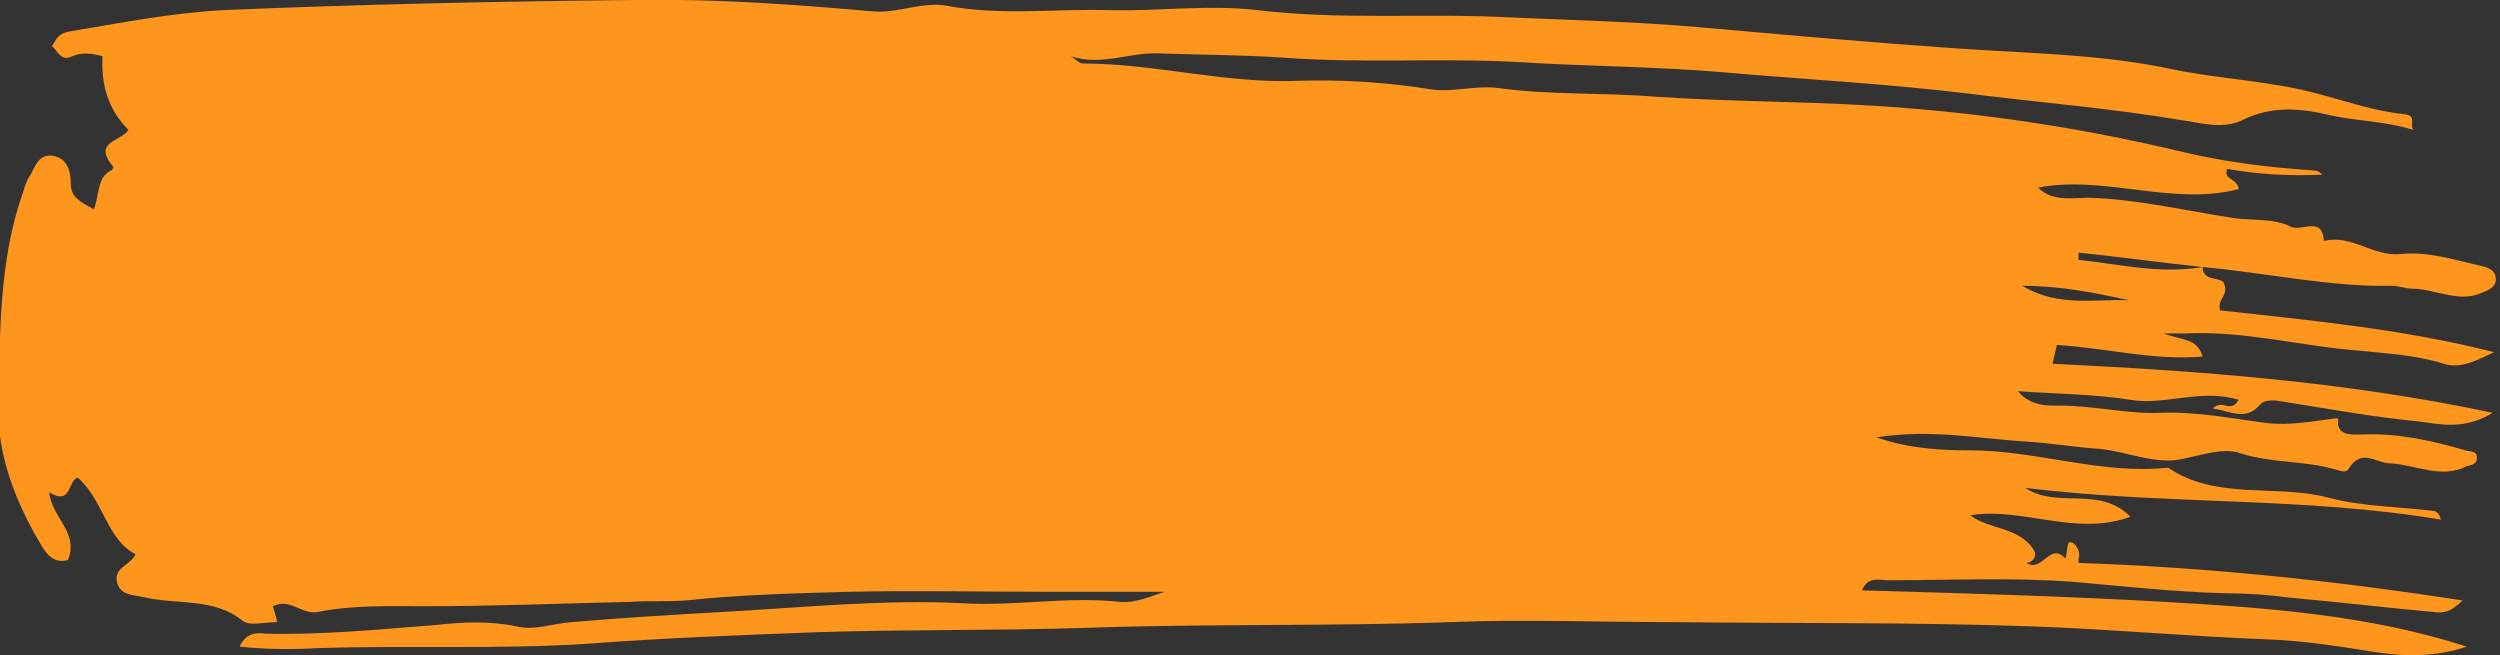 <?xml version="1.0" encoding="UTF-8"?> <svg xmlns="http://www.w3.org/2000/svg" xmlns:xlink="http://www.w3.org/1999/xlink" version="1.1" x="0px" y="0px" viewBox="0 0 173.2 45.4" style="enable-background:new 0 0 173.2 45.4;" xml:space="preserve"><rect x="0" y="0" width="173.2" height="45.4" fill="#333333" stroke="none"/> <style type="text/css"> .st0{display:none;} .st1{display:inline;fill:#CCBEB8;} .st2{fill:#FFFFFF;} .st3{fill:#FE951C;} </style> <g id="BACKGROUND" class="st0"> <rect x="30.7" y="-305.4" class="st1" width="750" height="500"></rect> </g> <g id="OBJECTS"> <path class="st2" d="M-198.4,4.4c-0.7-0.8-1.3-0.5-1.8-0.4c-0.2-2.6,2.5-5.8,4.9-5.6c1.1,0.1,0.9,1.5,0.7,2.3 c-0.2,1-0.7,1.9-1.7,2.4c-0.5,0.2-0.7,0.7-0.5,1.1c0.2,0.5,0.7,0.3,1.1,0.2c2-0.2,3.9-0.7,6-0.5c1.9,0.2,3.8-0.6,5.8-1 c-0.6-0.4-1.3-0.6-1.6-1.4c2.9-2.8,6.8-0.5,10.2-2.2c-5.3,0-10.1-0.8-14.6-3.2c0.2-2.1,1.9-1.8,3.1-2.4c0.7-0.3,1.6-0.4,2.2-0.4 c3.7,0.2,7.1-1.1,10.7-1.2c1.8,0,3.6-0.8,5.4-0.4c-2.6-1.1-4.5-1.7-8.5-0.6c-1,0.3-1.6-0.2-2.4-0.4c-0.3-0.1-0.8-0.5-0.7-1 c0.1-0.4,0.3-0.8,0.8-1c3.3-1.8,7-2.4,10.6-2.7c5.2-0.5,10.5-0.3,15.7-0.1c3.7,0.2,7.5,0,11.2,0.1c3.4,0.1,6.8-0.4,10.1,0.5 c0.9,0.2,1.6-0.4,2.5-0.3c5.4,0.4,10.8,0.4,16.1,1.4c1.6,0.3,3.3,0.4,5,0.4c4.6,0,9,0.9,13.3,2.1c1,0.3,1.9,0.7,2.7,1.7 c0.5,0.7,1.9,0.8,3,0.9c2,0.3,4.1,0.5,6.1,0.4c3-0.1,5.7,1,8.2,2.5c0.3,0.2,0.5,0.5,1.1,1.3c-4.1,0.2-7.5,2.2-11.4,1.3 c0.6,0.6,1.2,0.4,1.8,0.5C-81-1-79-0.9-77.8,0.8c0.6,0.7,1.4,1.1,2.2,1.1c3,0.1,5.1,2.2,7.5,3.3c1,0.5,0.3,1.2,0.1,2.1 C-62.9,9-57.1,8-52.3,11.1c-0.4,2.4-2.9,2.1-4.3,3.3c1.8,0.4,3.5,0.8,5.2,1.2c0.6,0.1,0.9,0.4,1,1.1c0.1,0.8-0.6,0.9-1,1.1 c-1.3,0.3-2.5,0.6-4.1,0.5c0.6,0.7,1,1.2,1.5,1.6c0.3,0.3,0.8,0.5,0.5,0.9c-0.2,0.3-0.7,0.7-1,0.6c-2.3-0.6-4.1,1.3-6.4,0.8 c2.7,0.6,5.3,1.6,8.1,1.5c0.1,2-1.7,0.3-2.3,1.1c-0.3,0.3-1.8-0.4-2.9,0.1c0.7,0.2,1.2,0.3,1.7,0.6c0.4,0.2,1,0.2,1,0.8 c0,0.7-0.5,1-1.1,1.3c-1.6,0.9-3.4,0.2-5.5,0.5c2.7,1,5.1,1.6,7.6,1.7c0.6,0,1.5-0.1,1.5,0.8c0,0.8-0.7,1.1-1.6,1 c-1.1-0.1-2,0.1-2.8,1c-0.3,0.4-0.4,0.7-0.2,1.1c0.2,0.3,0.4,0.5,0.9,0.3c1-0.4,1.9,0.4,2.8,0.7c0.4,0.1,1,0.5,0.7,1.2 c-0.2,0.6-0.6,0.9-1.2,0.8c-0.5-0.1-1,0.1-1.4,0.2c-0.9,0.2-1.6,1-1.9,1.8c-0.3,0.8,0.9,0.9,1.4,1.3c0.5,0.4,1.2,0.7,2.1,1.2 c-3.3,0.9-6.4-0.2-9.4,0c2.2,2.1,5.1,2.2,7.9,3.1c-1.1,0.8-1.9,1.1-2.9,1.5c0.8,0.4,1.7,0.3,2,1.5c-1.7,0.2-2.9,1.6-4.6,2.1 c0.9,0.7,1.9,0.9,3,0.9c0.8,0,1.7-0.1,2.5,0.1c2.3,0.5,2.3,0.6,1.3,2.8c-0.3,0.7-0.2,1.2,0.8,2.3c-3.5,0.5-6.8,1.2-10.3,0.5 c0.1,0.4,0,0.6,0.1,0.6c0.8,0.4,2,0.5,1.9,1.5c-0.1,1.2-1.6,1.4-2.4,1.5c-4.3,0.1-8.6,0.1-13-0.4c-3.6-0.4-7.2-1.4-10.9-1.3 c-4.9,0.1-9.7-0.5-14.5-1.4c-1.9-0.3-3.8,0-5.7-0.1c-3.7-0.3-7.4-0.7-11.1-1c-0.2,0-0.4,0-0.5,0c-4.5,0.2-9-0.5-13.4-0.3 c-3.8,0.2-7.6-0.3-11.4,0c-4.4,0.3-8.8,0-13.2,0.3c-4.8,0.4-9.6,0.2-14.4,0.4c-1.7,0-3.4,0.5-5.1,0c-1.1-0.3-2.3-0.6-2.6-2.1 c0.4-0.3,0.8-0.6,1.3-0.9c-0.1-0.2-0.2-0.4-0.3-0.4c-2.3-0.1-4.5-0.6-6.6-1.6c-1.6-0.8-3.4-0.3-5-0.1c-2.6,0.3-5.2,0.3-7.7,0.2 c-3.1-0.1-6.4,0.5-9.4-1.3c0.6-2.4,2.9-2.1,4.8-2.5c1.3-0.3,2.6-0.3,3.8-0.9c0.5-0.2,1.1-0.5,1-1.3c-1.4-0.3-3.3,0.6-4.1-1.6 c0.1-1,1.5-0.4,1.9-1.4c-1.7,0.2-3.3,0-4.9-0.3c-0.5-0.1-1-0.2-1-0.8c0-0.5,0.4-0.7,0.9-0.7c1.3,0,2.7-0.3,4-0.5 c1.4-0.2,3.2,0.5,4.6-1.1c0.7-0.8,2.7-0.9,4.1-0.8c1.3,0.1,2.4-0.1,3.5-0.5c1.4-0.6,2.9-0.3,4.6,0c-2.1-1.9-4.3-2.4-6.7-2.2 c-2.6,0.2-5.4,0.5-8,0.2c-2.3-0.2-5,0.8-7.1-1.5c3.1-2,7.1-0.2,10.1-2.8c-2.8-0.4-5.4,0-7.9-0.6c-0.7-0.2-1.5-0.3-1.7-1.1 c-0.2-0.8,0.4-1.3,0.9-2c1.6-2.3,4.1-1.6,6.2-2c3.4-0.6,6.8-0.8,10.3-0.9c0.8,0,1.3-0.4,1.9-0.6c-6.5-0.8-13,0.1-19.5,0 c-0.4-1.3-0.1-1.9,1.2-2.2c2.6-0.6,5.3-0.9,8-1c3-0.2,5.9-0.8,9-0.8c2,0,2.3-2.1,3.2-3.5c-4.2,1.8-8.3-0.5-12.5-0.3 c0.2,0.1,0.3,0.2,0.5,0.4c-0.1,0.1-0.2,0.2-0.3,0.2c-2,0.4-3.9-0.8-5.9-0.1c-0.7,0.2-1.4-1.1-2.4-1.2c0.9-0.3,1.8-0.7,3.1-1.1 c-1.3,0-2-0.5-2.5-1.4c0.6-1,1.6-1.3,2.7-1.3c2.1,0,4.1,0.3,6.2-0.3c0.7-0.2,1.1-0.4,1.4-0.9c-1.9-1-3.8-0.2-5.7-0.4 c-2.1-0.2-4.4,0.1-6.3-1.1c-0.5-0.3-1.1-0.4-1-1.1c0.1-0.6,0.6-1,1.2-1.2C-203.7,5.3-201.2,4.8-198.4,4.4z M-70.5,6.9 c-2.2-0.7-3.9-1.5-6.1-0.7C-74.6,6.7-72.8,7.5-70.5,6.9z"></path> <path class="st2" d="M384.5,5.3c-0.3,0.8,3.3,0.6,1.2,1.9c1.7,0.5,3.8,0.3,5.7,1.2c-1.9,1.5-5.3-0.1-6.7,1.7c1.1,0.9,3,0.9,4.9,0.9 c0,0.2,0,0.3,0,0.5c-2.4,0.2-4.9,0.5-7.4,0.7c2.2,1.8,5.6,0.9,8.3,1.8c-1.7,1.4-4-0.5-5.7,0.6c1.5,1,3.5,0.7,5.4,0.9 c-0.4,2.1-3.1-0.1-3.9,1c1,1.6,0.6,2-2.7,2.4c0.5,0.4,1.5,0,2.1,0.9c-0.1-0.2-0.1-0.1-0.4,0.1c-0.7,0.3-1.5,0.3-2.3,0.4 c-7.3,0.2-14.7-0.3-22-0.5c-3.9-0.1-7.8-0.3-11.7-0.3c-0.3,0-0.8-0.1-0.9,0.5c3,0,5.9,0,8.8,0c0.4,0.7-0.4,0.9-0.8,1.1 c10.9,0.9,21.6,0.3,32.3,1.1c-1.7,0.2-3.4,0.3-5.3,0.9c2.5,0.2,4.6,0.4,7.5,0.6c-3,0.7-5.3,0.9-7.8,0.7c-0.6,0-1.3-0.2-1.9-0.1 c-6.5,0.6-12.9,0.5-19.4,0c-2.2-0.2-3.9,0.9-6.2,1.2c1.3,0.5,2.9-0.2,3.6,1c-3.7,1.5-7.9,2-12.4,2.6c2.8,0.9,5.5-0.8,8.1,0.4 c-0.8,1.1-2.3,0.8-3.5,1.2c0.8,0.6,1.6,1.1,2.3,1.6c-1.3,0.7-3,0.4-4.2,1.1c0.5,0.6,1.9-0.1,2.2,0.9c-5,0.4-10.2-0.6-14.9,1 c3,2,6.6,1.2,10.3,1c2.7-0.2,5.5-0.2,8.4-0.5c-0.6,1-2.3,0.8-2.9,1.6c1.2,0.5,2.6,0,4.4,0.7c-7.9,1.6-15.5,2.1-23,3 c1.4,0.6,3.5-0.4,4.1,0.7c0.4,0.6,1.2,1.6-0.2,2.4c1,0.4,1.9,0.7,2.9,1.1c-2,1.4-4.5,1.3-6.8,1.5c-7.3,0.4-14.6,0.7-21.9,1.4 c-5.2,0.5-10.5,0.7-15.7,1.2c-5,0.4-10.1,0.9-15.1,1.3c-5,0.4-10.1,0.6-15.2,1.2c-4,0.5-8.1,0.8-12.2,1.1c-2.6,0.2-5.1-0.4-7.5-0.8 c-0.2-0.6,0.6-0.8,0.8-1.2c-1.1-0.7-2.6-1-3.9-1.4c-5.2-1.6-8-4.5-9.5-8c-2.6-6.2-5.4-12.4-6.7-18.8c-0.6-3.1-0.8-6.1-1-9.2 c-0.7-0.8-3.1-0.5-2.6-1.9c1-0.6,1.6,0.3,2.3,0.3c1.3-2.4,0.8-5.1,2.5-7.7c1.8,1.7,3.7,1.7,6.2,0.4c-0.1-0.7-1.4-0.3-2-0.9 c2.2-1.2,4.6-0.7,7.4-0.3c-0.7-0.5-1.1-1,0-1.4c-1.3-0.2-2.4-0.1-3.5-0.4c-1.6-0.4-2.3-0.8-1.1-1.7c0.5-0.4,0.4-0.6-0.2-1 c-0.8-0.5-0.7-1.4-0.1-2c0.6-0.4,1.7-0.6,2.7-0.4c3,0.7,5.7-0.4,8.4-0.3c0.3-0.6-1-0.5-0.2-1.2c23.1,1,46.4-0.3,69.8-0.6 c-2.5,0.1-4.9-0.5-7.4-0.5c-10.3,0-20.7-0.2-31,0.1c-5.6,0.1-11.3,0.4-16.9,0.2c-4.4-0.2-8.7-0.3-13.1-0.1c-0.8,0-1.5-0.1-2.2-0.9 c2.1,0,4,0,6,0c5.3,0,10.5,0.2,15.8,0c8.5-0.3,17-0.2,25.5-0.4c4.1-0.1,8.4-0.3,12.4-0.1c8.8,0.3,17.7,0.3,26.5,1 c0.3,0,0.6,0.2,1.6,0.6c-8.2,1.5-16,1.6-24.3,1.5C310.4-4,318.8-3.9,320-4c4.2-0.2,8.4-0.3,12.4,0.5c1.1,0.2,2.2,0.2,3.2,0.2 c4.4-0.2,8.8,0,12.9,0.6c3.1,0.4,6.1,0.8,9.3,1c5,0.2,10,0.2,15,0.4c4.4,0.1,8.7,0.5,13.1,0.7c0.5,0,1,0.4,1.6,0.6 c-2,2.3-5.4,1.2-8.2,1.8c2.8,0.3,6-0.3,7.9,1.8C386.3,4,385.4,4.7,384.5,5.3c-3.7-0.9-7.7-0.7-11.4-0.8c-6.2-0.2-12.4-0.7-18.7-0.5 c-0.5,0-1.1,0-1.6-0.1c-1.9-0.6-3.3-0.2-4.6,0.8c6.3,0.1,12.6,0.6,18.9,0.4c0.7,0,1.5-0.1,2.2,0C374.4,5.7,379.5,5.5,384.5,5.3z M321.6,34c9.8-0.6,19.5-1.3,29.3-1.9C341,32.1,331.1,31.7,321.6,34z M229,14.3c-1.9,2.1,2,17.6,5,20.3 C231.5,27.8,229.3,21.3,229,14.3z M245.5,49.5c1.5,0,2.7,0,3.9,0c0-0.7-1.5-0.8-1.1-1.5c1.4-0.5,3.2,0.4,4.6-0.7 c-2.4-1.1-5.2-1.7-6.5-3.9c-0.9,1.7,1.2,2.4,1,3.6C247.2,47.9,245.7,48.3,245.5,49.5z M287.7,2.6c-10.8-0.4-21.6-0.7-32.5,0 C266.1,2.6,276.9,2.6,287.7,2.6z M377.8,23c-7.4,0.1-14.7-1-22.1-0.6c0,0.2,0,0.4,0,0.6C363,23,370.4,23,377.8,23z M298.5-0.4 c0-0.1,0.1-0.1,0.1-0.2c-6.8,0-13.7,0-20.5,0c0,0.1,0,0.1,0,0.2C284.9-0.4,291.7-0.4,298.5-0.4z M246.5-0.6c0,0.1,0,0.1,0,0.2 c5.6,0,11.1,0,16.7,0c0-0.1,0-0.1,0-0.2C257.6-0.6,252-0.6,246.5-0.6z M301.3-0.4c0,0.1,0,0.2,0,0.3c4.7,0,9.4,0,14.1,0 c0-0.1,0-0.2,0-0.3C310.7-0.4,306-0.4,301.3-0.4z"></path> <path class="st2" d="M-72.9,149c0.8,1.1,2.1,1.4,3.3,1.5c0.9,0.2,1.4,0.6,2.1,1.2c-1.7,1.3-3.7,0.7-5.3,0.5 c-5-0.6-9.9-1.6-14.9-2.1c-3-0.3-5.9-1-8.8-1.3c-2.8-0.2-5.6-0.5-8.4-0.9c-4.8-0.6-9.7-1-14.5-1.5c-0.4,0-0.7,0-1.1,0 c-6,0-11.9-0.8-17.8-1.1c-3.5-0.1-7.1,0-10.6,0c-5.3,0-10.7-0.2-16,0c-5.8,0.2-11.7,0.1-17.5,0.4c-5.2,0.3-10.4,0.1-15.6,0.3 c-3.7,0.2-7.3,0.2-11-0.4c-0.8-0.1-1.7-0.2-2.3-1.1c1.5-2,3.9-0.6,5.5-1.7c-2-0.5-3.5-2.2-5.5-3.1c1.8-1.3,3.9-1.2,6-2.5 c-1.4,0-2.3-0.1-3.2,0c-0.8,0.1-1.1-0.5-1.2-1.1c-0.1-0.6,0.4-0.8,1-0.8c1,0,2,0,3.1,0c-1.5-1.1-4.6-0.2-3.8-3.6 c0.2-0.1,0.9-0.1,1.3-0.8c-1.1,0.3-2,0.6-2.9,0.7c-0.9,0.1-1.9,0.2-1.9-1.3c-0.4-0.3-1.1,0.3-1.6-0.5c0.8-0.4,1.6-0.7,2.7-0.7 c-0.5-1.1-1.5-1-2.5-1.1c0.9-1.4-0.3-2.8-0.2-4.2c-1.8-0.9-2.2-2.6-1.9-4.6c-2.5-1.3,0.9-3.5-0.6-4.9c-0.9-0.3-1.6,1.1-2.6,0.3 c0.6-0.5,1.2-1,1.9-1.7c-0.9-0.3-1.7-0.2-2.2-0.9c-0.1-0.4,0.5-0.5,0.6-0.9c-0.5-0.3-0.9,0.2-1.3,0.3c-0.6,0.1-1.1,0.2-1.4-0.3 c-0.3-0.6,0.2-0.9,0.7-1.2c2.7-2.1,6-3,9.2-4.3c4.9-2,9.9-4,14.9-5.9c4-1.5,8-2.9,12.1-4.4c5.4-1.9,10.8-4,16.2-5.8 c8.9-3,17.8-6,26.9-8.3c2.2-0.6,4.4-0.9,6.7-1.2c0.6-0.1,1.2-0.2,1.6,0.6c0,0.8-1.1,1-1.2,1.9c4.2-0.8,8-3.5,12.6-1.7 c-1.9,0.6-4.4-0.2-5.7,2c0.7,0.1,1.4,0.1,2.2,0.2c-0.9,1.1-2.2,1.2-3.2,2.2c1.1-0.1,2.1-0.3,2.9,0.4c-0.5,1.5-1.9,2.3-3.2,3.4 c2.3,0.1,4.1-1.8,6.1-0.7c0,0.8-0.9,1-1.1,1.8c1.9,0.3,3.7-0.3,5.5-0.4c3.5-0.2,6.9-0.1,10.3,0.9c1.7,0.5,3.3,1.1,4.7,2.3 c1.1,1,3,0,4.4-0.3c2.9-0.6,5.8-0.7,8.7-0.9c4.2-0.2,8.5-0.5,12.7-0.4c3.4,0,6.8-0.2,10.2,0.3c0.7,0.1,1.4,0.3,2.1,0.5 c-0.5,1.9-2.4,0.7-3.4,1.6c2,0.9,3.8,2.1,6,1.1c2.1-1,4.3,0,6.4-0.4c2.3-0.4,4.7-0.7,7-0.5c3.4,0.2,6.9-0.5,10.3,0.5 c0.6,0.2,1,0.4,1.3,0.9c-0.4,1.1-1.3,1-2.2,1c-0.6,0-1.4-0.4-1.5,0.9c-0.2,1.2,0.5,1.4,1.2,1.6c0.6,0.1,1,0.3,1.4,0.9 c-1.1,1.2-2.8,0.1-3.9,1.2c1,0.6,0.1,0.8-0.4,1.1c1.4,0.7,3.1,0.2,4.4,1.3c-1,0.8-2.2,0.6-3.3,0.7c0.7,1.2,2.3,0.2,3,1.4 c0,1.2-1.4,1.9-1.2,3.1c1.1,0.5,1.2-1,2.1-0.9c-0.4,1.6-0.6,1.8-6.1,4.4c1.3,0.8,1.3,0.8,6.7,0.1c-0.6,1.1-1.5,1.7-2.4,2.3 c0.5,2.4,0.4,2.4,2.8,1.3c0.6-0.3,1.5-1.1,2.1,0.3c-3.1,3.1-7.1,4-11.4,5.2c2.1,0.6,4.2-0.2,5.8,1.4c-0.3,0.5-0.9,0.5-1.4,0.8 c0.9,0.9,2.3-0.5,3.1,0.8c-0.7,0.8-2,0.5-2.9,1.4c1.3,0.6,2.9-0.4,4,0.9c-1.4,1-3,1.3-4.6,1.4c-5.7,0.4-11.4,1.2-17.1,2.1 c-2.6,0.4-5.2,0.9-8,1.2c0.8,0.8,1.4,1.5,2,2.2c-1.1,1.3-2.4,0.9-3.7,0.6c-2.4-0.6-4.8-1.3-7.4-1.3c-1.1,0-2.1,0.3-3.2,0.6 c4.3,1.8,9.1,1.5,13.4,3.6c-0.8,1.3-1.9,0.9-2.9,0.7c-3.4-0.6-6.7-1.6-10.2-1.6c4.2,1.1,8.6,1.4,12.7,3c-1.7,2.5-2.1,2.8-4.5,1.9 c-1.2-0.4-2.3-0.1-3.5-0.1c2,0.5,4,0.9,6,1.4c0.4,0.1,0.7,0.4,1.1,0.6c-0.7,1-1.5,1-2.7,0.8c-5.5-0.9-10.9-2.1-16.6-1.9 c-2.7,0.1-5.5-0.5-8.2-0.3c-0.2,0-0.3,0.1-0.6,0.2c9.4,1.5,18.8,2,28,4.9C-70.2,147.6-70.6,150.1-72.9,149 c-3.7-0.9-7.4-1.7-11.1-1.9c1.7,0.8,3.5,1.1,5.3,1.3C-76.8,148.5-74.9,149.6-72.9,149z M-71.5,95.9c-12,0.7-23.8,3.3-36.1,5.1 C-105.7,101.9-76.1,97.7-71.5,95.9z M-126.1,94.2c2.3-0.5,4.3,0.3,6.2,0.2c2.1-0.1,4.1-0.9,6.2-0.5c2.2,0.4,4.3,0.2,6.5-0.4 C-109.8,91.5-123.6,91.9-126.1,94.2z M-78.1,93.7c-3-0.6-20.8,0.6-23.3,1.7c4.2,0.1,7.9-1,11.8-0.9C-85.8,94.6-82,93.9-78.1,93.7z M-61.1,126.6c4-0.6,8-1.2,11.9-1.8c0-0.2-0.1-0.3-0.1-0.5C-53.3,124.1-57.3,124.7-61.1,126.6z M-213.5,117.9 c3.3-1.8,7.1-2.3,10.4-4.1c-0.4-1-1-1.2-1.7-0.6c-1.4,1.3-3.2,1.7-4.9,2.4C-211,116.2-212.4,116.7-213.5,117.9z M-137.2,88.4 c2.5,0.4,6.1-1.1,7.3-3.1C-132.3,86.4-135.1,86.6-137.2,88.4z M-141,92.1c-0.1-0.2-0.1-0.3-0.2-0.5c-2.1,0.7-4.1,1.4-6.2,2.1 c0,0.1,0.1,0.3,0.1,0.4C-145.1,93.5-143,92.8-141,92.1z M-188.4,107.1c1.7-0.4,3.5-0.8,4.9-2C-185.4,105.4-187,106-188.4,107.1z"></path> <path class="st2" d="M237.8,150.8c1.3-0.6,2.9,0.2,3.7-0.9c-7.9-1.3-15.4-3.1-22.1-6.3c-5.7-2.8-9.3-6.4-12.2-10.6 c-2.4-3.4-3.3-7-3.5-10.6c-0.2-4,0.3-8,1.7-12c1.6-4.3,3.9-8.5,6.3-12.6c2.5-4.3,7.4-6.8,12.5-9.5c1.6-0.8,3.4-1.5,5.3-2 c0-0.7-1.2-0.2-1.2-1c0.8-1.2,3.1-0.7,4.5-0.8c2.1-0.2,4.1-0.5,5.9-1c4.4-1.2,9-1.8,13.6-2.5c3.4-0.5,6.7-0.2,10.1-0.1 c5.5,0.1,10.9,1.4,16.5,0.6c3.5-0.5,7.1,0.3,10.7,0.5c6.6,0.3,13,1.5,19.5,2.1c9.1,0.8,18.4,1.1,27.5,1.9c5.5,0.5,11,0.8,16.4,1.3 c1.7,0.2,3.5-0.3,5.3,0c1.1,0.2,2,0.4,2.8,1.1c-2.2,2-5.6-0.8-7.7,1.2c1.9,0.1,4-0.1,6,0.7c0.2,0.4-1.6,0.9,0.7,1.3 c-5,0.7-9.4,0.5-13.7,0.7c7.1,1.2,14.6,0.5,22.1,2c-1.8,1.2-2.8,2.4-4.9,2.7c0.8,0.8,3.4-0.4,3.1,1.2c4.5,0.3,9.1-0.1,13.7,0.5 c2.1,0.3,4.1-0.5,6.3,0c2.1,0.4,3.8,1.1,5.6,1.8c-2.7-0.9-5.2,0.4-7.8,0.1c0.7,0.5,1.6,0.2,2.4,0.3c0.5,0,0.9,0.1,1.1,0.4 c0.4,0.4-1.1,0.7-0.3,1c0.5,0.2,1.2,0.2,1.6,0.7c-0.3,0.2-0.7,0.4-1.3,0.7c6.5,0.9,13.2,0.6,19.6,1.2c0,0.2,0,0.4,0,0.5 c-0.8,0.2-1.6,0.5-2.4,0.7c-0.2,0.6,0.9,1,0.1,1.7c-0.6,0.5,1,0.5,0.8,1.3c-2.5,1.6-6.2,0.3-9.1,1.5c2.5,0.3,5.1,0,7.6,0.4 c2.5,0.4,4,1.8,7,2.1c-2,0.9-3.3,0-4.6,0.2c-0.4,1.1,1.6,0.9,1.8,1.7c-1.1,0.8-1.8-0.4-3.1-0.1c1.2,1.8-0.4,2.6-3.1,2.9 c1.7,0.3,3.5,0,4.1,1.3c-0.6,0.7-1.7,0.7-3.4,1c1.4,0.1,2.2,0,2.9,0.2c0.7,0.1,1.5,0.5,0.8,1c-1.4,1,0.3,1,0.9,1.4 c-1.8,3-6.4,1.2-9.2,2.5c1.9,0.4,5.4-0.7,5.5,2.2c0.9,0,2.2,0.1,3.7,0.2c-0.4,1.3-2.2,1.1-3.7,1.7c2,0,3.6,0,5.3,0 c-0.3,1.2-1.6,1.3-2.8,1.5c-7.5,0.6-15,1.2-22.5,2.2c-1.5,0.2-3,0.1-4.5,0.3c-2,0.2-3.9,0.2-4.4,1.9c0.7,0.1,1.9,0.1,3,1.1 c-8.3,1.9-16.9,1.3-25.4,2.5c-0.5,0.3,0.7,0.4,0.8,0.6c-0.2,0.7-1.6,0.5-1.7,1.1c1,0.3,2.3,0.3,3.1,1.4c-8.5,1.2-17.1,0-25.3,1.3 c0.3,0.6,1.5,0.1,1.4,1.1c-0.2,0.2-0.6,0.7-1.6,0.6c-2.2-0.2-2.1,0.7-1.8,1.8c-0.8,0-1.7,0.2-2,0c-3.2-2.2-6.8-0.8-10.3-0.7 c-5.8,0.1-11.3,1.5-17,1.2c10.8,0.9,21.7-0.6,32.8,0.4c-1.2,1.4-2.9,0.6-4,1c0.9,0.9,3,0.2,4.1,1.2c-2.3,1.2-4.5,0.5-6.6,0.5 c-4.7,0-9.4,0-14,0c-4.8,0-9.5,0.2-14.4,0c-8.6-0.4-17.2,0.4-25.8,0.4c-3.3,0-6.7,0.4-10,0.9c-1.5,0.2-2.8-0.3-4.2-0.3 c-4.9,0.1-9.8-0.1-14.7,0.1C240.4,151.8,238.9,151.7,237.8,150.8z M275.5,149.3c15-0.2,30,0.4,45-0.6 C305.5,149.1,290.5,148.2,275.5,149.3z M398.8,127.6c-13.5-1-22.3-0.8-23.6,0.4C380.5,128.7,397.3,128.4,398.8,127.6z M319.5,90.9 c-7.2-0.8-14.4-1.8-21.8-1.5C304.9,90.6,312.2,91,319.5,90.9z M359.4,101.5c3.3-0.4,6.4,0.5,9.6,0.8c3.2,0.3,6.3-0.5,9.5,0.1 c0.4,0.1,0.7-0.2,0.7-0.6C372.6,100.9,366,101.4,359.4,101.5z M250.2,147.6c5.6,1.4,10.5,0.1,15.3,0 C260.6,147.6,255.8,147.6,250.2,147.6z M389.1,108.6c3.1,0.2,6-0.1,8.9-0.6C391.5,107,390.4,107.1,389.1,108.6z M212.7,128.6 c1,2.1,2.5,3.9,5,5.1C216,132.1,214.4,130.4,212.7,128.6z"></path> <g> <path class="st2" d="M50.9,134.4c1.1-0.3,2-0.5,2.9-0.7c-1-0.7-2.8-0.9-6.4-0.2c-2.3,0.4-4.6,0.4-6.9,0.3 c-2.2-0.1-4.5,1.2-6.7-0.8c1.3-0.3,1-2,2.5-2c-0.9-0.6-1.7-0.5-2.5-0.4c-3.7,0.4-7.4,0.9-11.2,0.6c-4.5-0.3-9,0.1-13.5,0.2 c-2.9,0.1-5.7-0.1-8.6-0.1c-1,0-2-0.1-2.9-1c1.8-2.7,5.1-1.5,7.4-3c-0.6-0.7-1.6-0.5-2.2-0.6c-1.5-0.2-2.4-1.3-3.6-1.8 c-0.6-0.3-0.7-1,0.2-1.3c0.8-0.3,1.7-0.6,2.6-0.6c3.6,0.1,7.2-0.5,10.8-0.8c1-0.1,1-0.1,1.3-1.5C9,121.4,4,120.5-1,119.6 c1.5-1.9,3.6-1.2,5.9-1.9c-1.8-0.6-3.2-0.2-4.4-0.7c-1.3-0.4-1.5-0.9-0.6-1.8c1.3-1.4,2.6-2.4,4.9-2.2c-2.1-1.4-4.2,0.2-6.2-0.6 c2.5-3.3,6.4-2.4,9.7-3c-3.5-2.8-7.2-2.3-11.3-1c1-1.6,2.2-2.1,3.4-2.7c-0.4-2-0.4-2,3.2-2.6c-1.5-0.7-3.3-0.7-4.7-1.6 c-1.1,1.6-2.6,2.2-3.6,1.6c-0.9-0.5-0.7-0.9-0.2-1.5c0.1-0.1,0.3-0.3,0.4-0.4C-2,101,0.2,99.1,3,99.1c3.1,0,6.2-0.2,9.1-1.3 c1.1-0.4,2.4,0.3,3.4-0.7c-2.9,0.1-5.6-1.2-8.4-1.6c0.7-0.6,1.5-0.3,2.2-0.5c0.8-0.2,2.2,0.7,2.4-1.1c0-0.2,0.6-0.4,1.1-0.4 c4.7,0.5,9.4,0.5,14.2,0.6c4.8,0.2,9.7,0.2,14.5,0.3c4.1,0.1,8.4,0.3,12.5-0.5c1.7-0.3,3.5-0.1,5.3-0.1c3.4,0.2,6.8-0.4,10.1-0.4 c10,0,19.9,0,29.9,0c0.2,0,0.4,0,0.6-0.1c-0.6-0.5-1.2-0.3-1.8-0.3c-5.5-0.1-11.1-0.2-16.6-0.4c-6.2-0.2-12.4-0.7-18.6-0.6 c-4.5,0-9.1,0.1-13.6,0.1c-3.8,0-7.6,0.5-11.4-0.3c-1.2-0.3-2.7-0.2-4-0.1c-6.8,0.1-13.5-0.2-20.3-0.4c-1.4,0-2.6-1-4.1-0.9 c1.4-1.1,2.7-1.3,4.4-1c2.5,0.3,5,0.3,7.6-0.1c2.2-0.3,4.5,0,6.8-0.1c3.2-0.2,6.5,0.2,9.7,0.2c3.5,0,6.9,0.4,10.4,0.5 c1.7,0,3.5-0.1,5.2-0.2c0.4,0,0.7-0.1,1.1,0c4.2,0.5,8.4-0.1,12.6,0.3c1.8,0.2,3.5-0.2,5.3-0.1c4.2,0.2,8.4,0.7,12.7,0.5 c5.9-0.2,11.7,0.3,17.6,0.4c5.4,0.1,10.7,0.4,16.1,0.7c3,0.2,6,0.5,9,0c0.5-0.1,1.6,0,1.9,0.8c0.5,1.6,1.8,1.7,3.1,1.7 c3.6,0,7.1-0.1,10.6,0.6c0.7,0.1,1.5-0.2,2.3-0.2c4.5-0.1,8.9,0.9,13.4,0.8c3-0.1,6,0.4,8.9,1.1c1,0.3,2.8,0.2,2.1,2.3 c-0.1,0.3,0.6,0.8,0.9,1.3c-0.4,0.8-1.1,1.3-1.8,1.8c0.3,1,2,0.9,1.8,2.4c-1.6-0.2-1.8,1.8-2.7,2.1c0.4,3.6-0.2,7-0.5,10.6 c1.2,0.6,2.8,0.3,3.7,1.8c-0.6,0.5-1.3,0.1-2,0.4c1.3,0.2,0.7,1.2,1.1,1.9c-0.5,0.3-1,0.6-1.7,1.1c1.7,0.5,3-0.7,4.4,0 c0,0.1,0.1,0.3,0,0.3c-1.7,1.2-1.9,2.7-1,4.5c0.6,1.1,0,1.6-0.9,2c-1.6,0.8-3.3,1.5-5.5,1.6c1.1,1,2.3,1,3,1.9 c-0.9,1.4-2.5,0.9-3.6,0.7c-2.4-0.4-4.8-0.3-7.2-0.1c-0.7,0.1-1.5,0-2.2-0.2c-1.3-0.4-2.1,0-3,1.1c4.2-0.3,8.2,0.6,12.2,0.4 c0.7,0,1.7,0.1,2.1,1c0.3,0.6,0.5,1-0.2,1.3c0.3,0.8,2,0.3,1.6,1.4c-0.4,1.1-1.7,0.3-2.5,0.7c1,1,2.6,0.3,3.6,1.5 c-0.6,0.7-1.3,0.9-2.1,0.9c-4.1,0-8.3,0-12.4,0c-5.1-0.1-10.2-0.4-15.4-0.3c-2.4,0-4.8-0.1-7.1-0.1c-4.7,0.2-9.3,0.3-13.9,0.5 c-4.1,0.2-8.2,0.3-12.2,0.2c-7.6-0.2-15.2,1-22.8,1.2c-4.5,0.1-9,0.4-13.5,0.7c-5.3,0.4-10.7,0.2-16,0.2c-1.7,0-3.6-0.2-5.2-1.5 c2-1.6,4.7,0.6,6.1-1.7c-1-1.1-2.8-1.6-4.6-2.3c2.1-0.9,3.7,0.1,5.4-0.2c0.8-0.1,1.9,0,1.9-0.9c0.1-1.2-0.9-1.5-2-1.5 C54.1,135.6,52.5,135.7,50.9,134.4z M104.1,134c3,1,6,0.2,9,0.3c3.2,0,6.5,0,9.8-0.2c2.7-0.2,5.3-0.3,8-0.3c5.3,0,10.6,0,15.9,0 c1,0,1.9,0,2.2-1.2C133.9,131.7,119,132.8,104.1,134z M94.8,133c-11,0.3-22,0.6-33,0.9c0,0.2,0,0.4,0,0.6 C72.9,134.7,83.8,133.8,94.8,133z"></path> <path class="st2" d="M25.1,82.6c2.6-0.2,5.1,0.6,7.7,0.4c3.4-0.3,6.8,0.3,10.3,0c5.4-0.4,10.7,0.4,16.1,0.2c4-0.1,8,0,12-0.3 c5.1-0.3,10.3,0.1,15.5,0.3c4.4,0.1,8.8-0.1,13.2,0.3c4.5,0.3,9,0,13.5,0.1c5.6,0.1,11.1,0.6,16.6,0.8c2.6,0.1,5.2,0.1,7.8,0.3 c3.2,0.2,6.3,0.2,9.4,1.1c0.5,0.1,1,0.3,1.5,0.7c-0.6,1-1.4,1.1-2.4,1.2c-6.5,0.3-13.1-0.2-19.6-0.5c-6.4-0.3-12.8-0.5-19.2-0.7 c-4.4-0.2-8.8,0-13.1-0.3c-6.9-0.6-13.9,0-20.8-0.4c-1.8-0.1-3.6,0.1-5.3,0.1c-6-0.1-12-0.3-18-0.5c-3.3-0.1-6.6,0.1-9.9,0.1 c-4,0-8,0-12.1,0C26.1,85.4,25.3,84.7,25.1,82.6z"></path> </g> <g> <path class="st2" d="M403.1-125.1c5.4,0.3,10.8,1,16,2.3c1.3,0.3,2.4,1.1,3.7,1.2c0.5,0.1,0.6,0.7,0.6,1.2c0.1,0.8-0.4,1.3-1,1.6 c-2.2,1-4.2,2.7-6.8,1.6c-0.1,0-0.3,0.2-0.5,0.4c0.8,0.8,1.9,0.6,2.8,0.9c0.7,0.2,1.2,0.7,1.9,1c0.6,0.3,0.7,1.3,0.2,1.5 c-0.9,0.3-1.4,0.9-1.3,1.6c0.1,1.2,1.4,0.6,2,1.1c0.2,0.2,0.6,0.1,1,0.1c-0.1,1-0.5,1.8-1.4,2.3c0.4,0.2,0.6,0.3,0.8,0.4 c-0.1,0.1-0.1,0.2-0.2,0.2c-2.2,1.2-4.5,2.1-7,0.9c-1.8-0.9-7.1-0.6-9.3,0.2c-1.6-1.2-2.2-1.3-5.2-0.9c1.8,2.4,4.5,0.8,6.6,1.9 c-0.1,1.2-1.7,0.6-2.1,1.7c6,1,12.1,1.1,18.2,2.8c0.6,0.7,0,2.1,0.6,3c-5.6,0.9-11.4-0.7-17.1-0.1c-0.4,1.1-0.2,2,0.8,1.7 c2.2-0.5,4.3,0.1,6.4,0.3c2.7,0.2,5.5,0.3,8.2,1.1c0.1,0.8,0.5,1.8,0.2,2.4c-0.7,1.1-1.7,2.4-2.8,2.9c-1,0.4-2.4-0.2-3.7-0.3 c-5.5-0.5-11-0.7-16.5,0.6c0.8,1.2,0.8,1.3,2,1.3c3.5,0,7-0.3,10.5-0.6c2.4-0.2,5.2-0.1,7.3,2c0.7,0.7,1.9,0.9,2.5,1.8 c-1.4,1.9-3.6,1.7-5.7,1.9c-2.6,0.3-5.3,0-7.9,0.7c1.9,0.7,3.6,2,5.7,1.9c2.3-0.1,3.1,2.1,4.7,3.1c0.2,0.1,0.2,0.7-0.3,0.9 c-1.3,0.6-1.4,2.4-3.2,2.6c1.1,1.2,2.1,1.2,3.2,0.9c1-0.3,1.9-0.1,2.5,0.6c0.9,1.2,0.4,2-1,2.5c-1,0.4-2.3,0.3-3.1,1.1 c2,1.9,4.9,0.8,7.1,2.5c0,0.4,0.1,1,0.2,1.7c-2.9,1.2-6,1.4-9.1,1.7c-4,0.4-7.9-0.1-11.8,0.3c-5.4,0.4-10.7,0.2-16.1,0.4 c-2.1,0.1-4.1,0.7-6.2,0.7c-1.6,0-3.2-0.2-4.8-0.7c-1-0.3-1.9,0.2-2.8,0.3c-3.5,0.3-7.1,0.6-10.6,0c-0.5-0.1-0.9,0-1.6,0 c2.7,1.4,3.2,2.4,3,5c-0.8,0.3-1.9-0.2-2.6,0.8c1.9,1.1,4.3,1.5,5.7,3.6c-1.8,1.2-3.5,1.8-5.9,1.5c1.8,2.1,5.1,2.2,5.6,5.2 c-2.2,0.9-4.5,0.4-6.8,0.7c-4.1,0.7-7.9-0.8-11.9-1.4c-1.1-0.2-1.9,0.4-3,0.3c-1.1-0.2-2.1,0-3.1-0.7c-1.2-0.8-2.4,0.3-3.6,0.4 c-0.7,0-1.5,0.2-2.3,0.2c-3.7,0-7.4,0.3-11.2,0.6c-1.3,0.1-2.7,0-4,0c-3.2-0.1-6.3,1-9.6,0.7c-3.4-0.4-7,0.4-10.4,0.9 c-4,0.7-8.1,1.2-12.2,1.1c-2-0.1-3.8,0.8-5.9,0.7c-1.4-0.1-2.9,0.1-4.3-0.4c-2.1-0.8-4.4-0.3-6.5-0.4c-3-0.1-5.4-1.3-7.4-3.5 c-0.4-0.4-1-0.7-1.5-1c0.2-0.3,0.3-0.7,1.1-0.7c1.7-0.1,3.4,0.2,5.1,0.4c4.5,0.7,9.1,0.5,13.7,0.4c0.6,0,1.3,0.3,2.2-0.1 c-1.9-0.9-3.9-1-5.8-1.2c-2.8-0.3-5.6-0.6-8.3-0.3c-5.1,0.4-10.2,0.1-15.3,0.4c-2.6,0.2-5.2,0.7-7.9,0.7c-1.4,0-4.2-2.3-4.5-3.6 c-0.1-0.6,0.3-0.9,0.8-1.2c1.7-1,3.6-1.2,5.6-1.1c-0.2-2.6-2.9-1.4-3.7-2.9c-0.4-1.5,1.4-2,1.9-3.3c-0.8-0.5-1.8-0.5-2.1-1.5 c0.2-0.6,1.4-1,0.8-2c0.5-0.1,0.9-0.1,1.2-0.2c0.5-1-0.4-1.6-0.7-2.2c-1-1.8-0.5-3.9-1.6-5.6c-0.1-0.1,0-0.4,0.1-0.5 c1.8-1.7,0.4-3.5-0.2-5c-1.5-3.8-2.6-7.7-2.1-11.7c0.4-2.8,0.3-5.7,0.3-8.5c0-2.7,0.1-5.4,0-8.1c-0.2-4.7,0.1-9.4,0.4-14.1 c0-0.3,0-0.6,0.2-0.9c1.5-1.8,1.2-4.7,3.4-6.2c0.2-0.1,0.1-0.7,0.5-0.9c0.6,0.4,0.5,0.4,0.5,1.8c0,0.8,0.2,1.5,0.3,2.3 c1.5-0.5,2.7-1.6,4.7-1.2c1.6,0.3,3.7,0.1,5.1-1.5c-3.4-0.6-5.9-0.8-8.3-2.8c0.1-1.2,1.1-1.1,1.8-1.3c3.2-1,6.5-1,9.8-1.1 c5-0.1,10,0,15,0c4.5-0.1,8.9-0.3,13.4-0.3c1.3,0,2.6-0.7,3.8-0.9c3.1-0.6,6-0.2,9-0.1c4.9,0,9.8-0.8,14.6-0.7 c3.9,0,7.8-0.1,11.8-0.3c1.4-0.1,3,0.1,4.5,0.2c3.2,0.3,6.4-1,9.6-0.3c2.3,0.5,4.6-0.3,7,0.3c2.2,0.5,4.5-0.4,6.8-0.3 c4.3,0.2,8.6,0.1,12.8,0.6c2.2,0.3,4.6-0.5,6.9-0.2c5.6,0.6,11.2,0.4,16.7,0.8c4.2,0.3,7.3,2.4,10.9,3.6c1.6,0.5,1.6,1.9,0.4,3.1 C403.4-126,403-125.8,403.1-125.1z M341.1-61.5c0.4,1,1.2,1,1.6,1.6c-0.1,0.5-0.6,0.9-0.4,1.5c2.3-0.1,4.6,0.5,6.8,1.2 c1.7,0.6,3.6,1.4,5.5,0.5c0.1-0.1,0.4-0.1,0.3-0.3c-0.4-0.3-0.7-0.5-1.2-0.8c1.7,0.1,0.9-1.1,0.6-1.2c-1.1-0.4-1.1-1.2-1.2-2.1 c0.9,0.2,1.5-0.6,2.3-0.9C350.7-62,346-61.3,341.1-61.5z M406.2-82.9c-1.4-0.3-3,0.1-4-0.3c-2.3-0.9-3.3,0.6-4.8,1.7 C401.3-79.7,404.8-80.3,406.2-82.9z M261.2-68.1c-2.2-1.4-4.4-1.8-7-1.7c0.5,0.4,0.8,0.6,1.1,0.9c-0.1,0.4-0.9,0-0.7,0.7 C256.8-67.5,259-68.4,261.2-68.1z M412.4-116.7c-1.3-1.5-4.1-1.8-5.7-0.7C408.5-115.7,410.6-117.3,412.4-116.7z M406.2-117.4 c-1.6,0.5-3.4-0.7-5,0.5C403.1-115.8,404.6-117.1,406.2-117.4z M349-51.6c-1.4-2-3.1-1.2-4.5-1.8c0,0.2-0.1,0.3-0.1,0.5 C345.8-52.5,347.1-52.1,349-51.6z"></path> <path class="st2" d="M429.5-115.9c1.7-0.9,4.1,0,4.5,1.5c0.1,0.5-0.2,0.8-0.5,1.1c-0.3,0.4-0.6,0.3-1.1,0.2 C431.1-113.7,430.6-115,429.5-115.9z"></path> <path class="st2" d="M430.1-107.8c-2.1-0.6-3-1.8-2.5-3.2C430.7-110.2,430.7-110.2,430.1-107.8z"></path> </g> <g> <path class="st2" d="M-212-92.2c0.5-0.1,1-0.2,1,0.3c0.1,1.8,1.5,3.3,1.1,5.1c-0.2,1,0.3,1.3,1,1.6c0.9,0.3,1.1-0.4,1.3-1 c0.6-1.8,1.5-3.6,1.7-5.4c0.1-1.3,0.8-2,1.2-3.1c1.9-5,2.9-10.2,4.4-15.3c0.3-1,0.9-2,0.7-3.1c-1-0.8-1.8-0.5-2.6,0.3 c-1.1,1.1-2.4,1.9-4.1,2.8c1-2.1,2-3.5,3.7-4.8c3-2.2,5.8-4.9,8.7-7.4c-1.6-0.6-3-1.5-4.7,0.1c-1.1,1.1-3.4,0.7-4.7-0.6 c4.1-2.9,8.2-5.4,13.5-5.5c2.8,0,5.4-1.1,8.1-1.5c2.2-0.3,4.4-0.7,6.6-0.7c2,0,3.6-0.8,5.2-2.2c0.5,0,0.3,0.8,0.9,0.9 c0.4-0.2,0.6-0.7,1.4-0.3c0.8,0.3,1.8,0.1,2.8-0.2c3.4-1.1,6.9-0.7,10.4-1.1c6.7-0.8,13.4-0.7,20.1-1.8c0.2,0,0.4,0,0.5,0 c4.9-0.1,9.8-0.4,14.7-0.3c3.8,0.1,7.5,0.9,11.3,0.7c4.8-0.3,9.4,1.1,13.9,2.4c1.2,0.3,2.6,1,3.1,2.4c-2,2.1-4.3,1.6-6.7,0.9 c-1.6-0.5-3.1-0.4-4.5,0.6c-0.8,0.6-1.8,0.8-3.1,1.4c2.6,0,4.7,1,6.8,1.8c-0.4,0.1-0.9,0.1-1.4,0.2c1.2,0.9,2.6-0.6,4,0.6 c-1.3,0-2.2,0-3.1,0c1.6,0,2.5,1.4,3.8,1.8c0.5,0.2,1,0.4,0.8,1c-0.2,0.5-0.4,1-1.2,0.9c-0.5-0.1-1.1,0-1.6,0 c-0.2,0.5,0.3,0.3,0.3,0.7c-1.1,0-2.1,0.4-3.2-0.9c0.9,2.2,0.9,2.2-1.2,3.3c1.4,1.7,4.9,0.8,5.1,3.9c-1.8,1.3-4.1-0.7-5.7,1.2 c1,0.8,2.3,0.7,3.3,1.5c1.7,1.4,2,1.9,0.6,3.6c-0.6,0.7,0,1.7-0.7,2.2c-0.6,0.4-1.4,0.7-2.2,1.1c1.2,0.6,2.3,1.2,3.5,1.8 c0-1.7,1-2.7,2.1-3.7c0.4-0.4,0.8-0.5,1.3-0.2c0.5,0.3,0.5,0.8,0.2,1.3c-0.4,0.6-0.6,1.3-1.1,1.8c-0.6,0.6-1.5,0.9-1.3,2.1 c0.1,0.6-0.6,0.5-0.9,0.2c-0.1-0.6,0.8,0.1,0.5-0.7c-0.3-0.2-0.8-0.4-0.9,0.2c-0.3,1.6-1.6,1.3-2.5,1.4c-2,0.3-4,0.3-6,0.4 c-0.4,0-0.9-0.2-1,0.4c-0.3,1.2-1.4,2-1.4,3.4c1,0.5,1.6-0.5,2.4-0.5c2.1-0.1,4.1-0.7,6.1,0.7c0.8,0.5,1.8-0.3,2.8-0.3 c0.4,0.6-0.8,0.2-0.4,0.9c0.5,0.4,1.2,1,1.3,1.8c-0.6,0.3-1.2,0.6-1.9,0.9c0.2,0.6,0.3,1.2,0.5,1.8c-1,0.4-1.4,1.4-2.2,2.4 c2.1-0.2,3.8,0.9,5.6,1.3c1,0.2,1.9-0.4,2.9,0c0.8,0.2,0.9,0.5,0.9,1.2c-0.1,2-1.1,3.5-2.7,4.5c-1.7,1.1-2.4,0.8-2.5-1.2 c0-0.2,0-0.5-0.1-0.7c-1-0.5-1.9,0.1-2.9,0.2c-1.7,0.2-3.4,0.3-5,0.4c-1,0-1.6,0.3-1.5,1.6c-1.1-1.5-2.4-0.7-3-0.3 c-1.2,0.7-2.6,1.3-3.6,3.2c1.6-0.7,2.4,0.4,2.8,0.7c1.4,1.2,2.8,0.7,4.1,0.4c1.2-0.3,2.3-0.9,3.2,0.3c0.4,0.5,0.9-0.6,1.4,0.7 c-0.1,1.9-2.3,2-3.6,3.1c0.4,3.3-3,3.6-4.2,5.6c-0.7-0.3,0.1-0.7-0.2-0.9c-2.9,3.3-5.9,6.3-10.7,6.7c1.7,1.2,4.5,2.3,6.1,2.3 c1.6,0,2,1.7,3.5,2.1c-1.9,1.5-3.7,3-6,3.8c-2.3,0.8-4.7-0.2-7,0.7c4.6,0.6,9.2,1.1,12.9,4.4c-2.1,2.5-5.2,2.2-7.9,2.9 c-4.4,1.1-9.1,0.7-13.5,1.9c-0.9,0.2-1.8,0.3-2.7,0.2c-5.3-0.3-10.4,0.9-15.6,1.1c-3,0.1-6-0.6-9-0.7c-4.3-0.1-8.6-0.6-12.9,0.5 c-3.4,0.9-7,0.5-10.6,0.4c-0.8,0-1.1-0.7-1.6-1.4c1.7-1,3.3-1.9,5-2.9c-0.8-1-2.1-1.1-2.9-2c0.8-1.6-0.2-2.6-1.4-3.4 c-1.3-0.8-2.5-1.7-3.5-2.9c-1.6-1.9-4-2.3-6.1-2.5c-1.7-0.2-0.5,1.2-0.2,1.9c-0.1,0.2-0.2,0.3-0.3,0.3c-0.8,0.2-0.5,1.8-1.7,1.4 c-1.1-0.4-0.9-1.5-1.2-2.3c-0.3-0.8-0.3-1.8-1.3-2.5c-2.4,2.3,0.9,4.6-0.2,6.8c-1.7,0.3-2.2-0.6-2.8-2.3 c-1.2-3.3-1.4-6.7-2.1-10.1c0-0.2,0-0.6-0.1-0.7c-3.1-1.8-1.6-4.5-1.4-6.9c0,0-0.1-0.1-0.2-0.2c-0.8,0.1-0.7,1-0.8,1.3 c-0.4,1.7-1.4,3.3-1.6,5c-0.1,0.6-0.8,0.9-1.6,1c-1.1,0.1-0.7-0.6-0.9-1.1c-0.5-1.2-0.2-2.4-0.4-3.9c-1.6,1.8-1.8,4.5-4.4,5.3 c-0.8-3.1,0.2-5.9,1-8.8c0.5-1.9,1-3.9,1.9-5.7c1.2-2.2,0.1-4.3-0.6-6.4C-211.8-86.8-212-89.5-212-92.2z M-106.3-108.6 c-0.8-1.4-1.7-0.5-2.4-0.5c-2.2,0-4.4-0.6-6.6-0.6c-1.6,0-2.9,0.3-3.8,2C-114.6-106.9-110.5-108.1-106.3-108.6z M-151.3-55.2 c5.1-0.3,10-1.5,15.1-1.6C-141-57.9-150.4-56.8-151.3-55.2z M-114.3-67.2c2.1,0.4,4.6-1.3,5.5-3.8 C-112.8-70.2-112.8-70.2-114.3-67.2z"></path> <path class="st2" d="M-102.1-63c-1.7,0.6-2.4,3.2-4.4,1.3c-0.2-0.9,1.1-0.9,1.3-1.4c1.3-2.5,4.1-2.2,6.1-3.3 c0.9-0.5,1.5,0.1,2.3,0.1c0.1,2.3-3,5.8-5.1,6c-0.7,0.1-1-0.2-0.8-0.9C-102.6-61.7-102.4-62.1-102.1-63z"></path> <path class="st2" d="M-93.6-60.9c-0.8,2.5-1.7,4.4-3.3,5.8c-0.6,0.5-1.6,0.9-2,0.3c-0.6-0.9-0.6-2.2,0-3.2 c0.3-0.6,0.8-1.2,1.2-1.8C-96.7-61.2-95.2-60.3-93.6-60.9z"></path> <path class="st2" d="M-79.3-97.2c0.4,2.7-1.5,4.1-3,5.6c-0.8,0.8-1.5,0.3-2.3-0.1C-83.4-96.5-83.4-96.6-79.3-97.2z"></path> <path class="st2" d="M-188.9-43.4c-2.1-1.3-4.7-1.7-6-4.2c2.4-0.6,4.4,0.1,6,1.6C-188.3-45.4-187.8-44.4-188.9-43.4z"></path> <path class="st2" d="M-190.5-50c0.5-0.5,0.8-1.2,1-1.8c1.7,0.5,3.1,1.3,3.9,3.1C-187.5-48.2-189-48.5-190.5-50z"></path> <path class="st2" d="M-88.7-97.9c-0.7,0.3-1-0.1-1.4-0.2c-0.3-0.1-0.7,0.1-1.1-0.4c0.7-1.8,2.6-2.4,3.9-3.9 C-87.1-100.4-88.8-99.5-88.7-97.9z"></path> <path class="st2" d="M-212-94.3c-1-0.5-1-0.5-0.6-4.2C-210.5-97.2-210.5-97.2-212-94.3z"></path> <path class="st2" d="M-208.3-107.9c-1.6,0.8-0.1,1.9-0.2,2.9c-0.7,0.4-1.6,0.6-2.2,1.3C-210.4-105.4-210.1-107.1-208.3-107.9z"></path> </g> <g> <path class="st2" d="M-51.4-82.2c1.2-0.1,2.1-0.9,3.2-0.7c-0.2-0.8-1-0.3-1.1-1.1c1.1-1.5,2.6-0.9,4-0.7c1.7,0.3,3.3,0.4,5.1,0 c0.3,0.4-0.1,0.8-0.4,1.1c0.6,0.1,1.2,0.3,1.6-0.3c0-0.7-0.7-0.5-0.8-1.1c0.3-0.3,0.7-0.6,1.4-1.1c-6.8-1-13.2-0.3-19.5,1.6 c-0.3-1.5,1-3.5,2.3-3.7c1.5-0.2,2.9-1.1,4.4-0.8c0.5,0.1,0.8-0.5,1.1-1.2c-4.1-2-8,0.6-12,0.7c-0.5-0.9-0.4-1.5,0.6-2.1 c1-0.6,1.9-1.2,3.3-1.1c1.5,0.2,2.7-1.3,4.1-1.8c3.1-1.1,6.4-0.7,9.4-2.1c0.7-0.3,1.5-0.6,2.2-0.9c-0.4-2.4,0.5-3.8,2.8-4.2 c0.8-0.1,1.5-0.3,2.3-0.7c-0.4-0.7-0.9-1.2-1.5-1.6c0.8-3.1,2.9-3.9,5.3-4.3c0.8-0.1,1.6-0.2,2.3-0.4c0.6-0.1,0.8-0.8,0.8-1.4 c0-0.6-0.5-0.4-0.9-0.5c-2.5-0.7-5.1,0.3-8-0.3c2.2-3.8,5.6-2.3,8.3-3.4c-0.2-0.6-0.4-1.2-0.6-1.9c1.7-0.5,3.3-1.5,5-1.9 c1.1-0.3,2.2,0,3.2,0c1.3,0.1,2.3-0.3,3.5-0.6c0.5-0.2,0.9-0.4,1.3,0c1,0.9,2-0.9,3.1,0.2c0.4,0.4,0.6-1,1.2-1.1 c0.7,0.1,0,0.8,0.5,1c1.5-0.5,3.5,0.9,5.1-1.1c-0.8-0.5-1.2-1.5-2.3-0.5c-0.6,0.5-1.8,0.9-2.2-0.3c-1.8,0.1-3.4,0.5-5,0.6 c-3.2,0.2-6.3-0.9-9.5,0c-0.4,0.1-0.5-0.3-0.8-0.3c-0.4,0-0.9,0-0.8,0.6c0,0.3,0.8,0.6,0,0.9c-0.6,0.2-0.1-0.9-0.8-0.9 c-2.2,1.5-4.6-0.2-7.2-0.2c0.3-0.9,0.7-1.7,1-2.6c-0.8,0.2-0.6-1.3-1.1-1.7c1.7-1.5,3.7-1.4,5.8-1.4c1.1,0,2.1-0.1,3-1.5 c-4-1.1-8.3,1-11.6-2.7c0.2-0.9,1.6-2,3-2.4c1.4-0.5,2.9-0.5,4.1-2c-0.7-0.3-1.3-0.5-1.6-1.4c1.4-1.4,3.1-1.6,4.8-2.1 c3.2-1,6.6-0.4,9.8-0.8c2.8-0.4,5.6,0.6,8.4-0.6c1.4-0.6,3,0.2,4.6,0.3c1.9,0.2,3.8,0.2,5.6-0.4c2.5-0.8,5.1-0.3,7.6,0 c2,0.2,3.9-0.4,5.8-0.3c5,0.2,10.1,0.4,15.1,0.8c3.2,0.3,6.3,0.1,9.5,0.3c5.2,0.3,10.4,0.7,15.7,1c2.4,0.1,4.8,0.3,7.2,0.3 c5.7,0.2,11.4,1.2,17.1,1.3c3,0,6.3,0.4,9.2,2c0.7,0.4,1.6,0.6,1.7,1.7c0,1-0.9,1.2-1.5,1.6c-0.6,0.4-1.3,0.8-2,1.3 c1.6,1.4,3.3,2.5,5.2,3.3c-0.2,1.7-1.2,1.3-2.1,1c-2.1-0.8-2.9-0.6-4.3,1c0.1,0.5,0.4,0.6,0.8,0.7c0.8,0.1,1.8,0.2,1.7,1.4 c-0.1,1.1-0.9,1.7-1.9,1.9c-1,0.2-2.2-0.1-2.9,0.5c-1.6,1.2-3.7,0.6-5.2,1.7c-1.4,1-2.9,0.4-4.4,0.2c-0.5-0.1-0.9-0.1-1.5,0 c0.9,0.9,1.8,1.5,3.1,1.4c2.9-0.3,5.7,0.9,8.6,0.9c1.1,0,2.5,0.8,3.8,1.3c0.6,0.2,0.4,0.9,0.6,1.5c-1,0.4-1.5,1.6-2.9,1.5 c0.4,1.2,0.8,2.1-0.8,1.5c-1.1-0.4-2.4-0.1-3.5-0.8c-0.5-0.3-0.7,0.2-1.2,0.5c2.3,0.1,4,1.3,6.1,1.2c1.1,0,1.7,1.6,1.3,2.8 c-0.3,0.7-0.9,1.2-0.9,2c0.1,0.1,0.2,0.2,0.2,0.2c3-1.3,5.1,1.7,7.7,2.2c4.6,0.8,9.3,1.5,13.9,2.2c0.3,0,0.6,0.1,1,0.1 c3.9,0.8,4.8,2.3,3.5,7.1c-2.9,10.8-6.6,21.3-10.2,31.8c-1.2,3.5-2.5,7.1-3,10.9c-0.2,1.2-1.1,1.7-2.1,1.9 c-0.5,0.1-1.2-0.3-1.6,0.5c1.4,0.6,2.9,1.1,4.2,1.9c0.7,0.4,1,0.8,0.8,1.7c-0.2,0.8-0.2,1.9-1.3,1.9c-3.7,0.3-7.3,0.8-10.9-0.4 c-1.4-0.5-3-0.1-4.5-0.1c0.2,1.1,1.3,0.1,1.6,1.2c-1,2-2.8,2.3-4.6,2.3c-6-0.1-11.9-0.3-17.9-1.3c-2.9-0.5-6-0.3-9-0.4 c-6.1-0.3-12.2-1.3-18.4-1.3c-2.4,0-5-0.6-7.4-0.8c-1.9-0.2-3.9,0-5.9,0.2C17.3-41.4,16-42,14.6-42c-3.9,0.1-7.8,0.2-11.7,0.2 c-6.2,0-12.4,1.2-18.6,1.2c-3.7,0-7.3,0.8-11,1.1c-3.4,0.3-6.9,0.5-10.3,1.7c-0.7,0.3-1.5-0.1-2.2-0.3c-1.4-0.3-2.9,0.1-4.3,0.4 c-3.3,0.7-6.4-0.3-9.4-1.1c-3.3-0.9-2.7-0.5-3.7-2.1c1.5-1.9,3.3-1,5-0.7c1.5,0.2,2.3-0.4,2.2-2.2c-2.8,0-5-1.4-5.3-3.5 c6.5,0.8,12.9,1.8,19-1.2c-1.2-0.3-1.3-0.3-2.5,0.1c-1.4,0.5-2.7,0-4-0.1c-1.6-0.1-2.9,0.8-4.4,0.8c-1,0-2.2,0.8-2.8-1 c0.7-0.6,1.5-0.3,2.1-1c-1.1-0.5-2.2,0.5-3.3,0.3c-0.5-0.1-1,0-1.2-0.6c-0.2-0.6,0.3-0.9,0.5-1.4c1.2-2.1,2.9-2.8,5-2.8 c1.7,0,3.2-1,4.7-1.7c-1.3,0.4-2.3-1-3.6-0.8c-2.8,0.3-5.5-0.6-8.3-0.8c-0.9-0.1-0.8-1.3-1.7-2c1.4-0.1,2.1-0.9,2.9-1.4 c1.4-0.9,3-1,4.5-1.2c1.4-0.2,2.6-0.7,3.9-1.2c-3.6-1.7-7.5,0.5-11.1-1.1c1.5-4.1,2.6-4.9,5.1-4c0.9,0.3,2,0.1,2.9-0.8 c-3.1-0.7-5.3-3.9-8.8-3.5c0.4-1.2,0.6-1.3,5.1-2.6c2-0.6,4-1,6-1.5c0.1-1.2-0.5-1.8-1.8-1.4c-1.8,0.5-4.4-1.1-5.3-2.8 C-51.6-81.5-51.4-81.9-51.4-82.2z M30.8-119.7c-1.8,0.6-3.4-0.3-5-0.6c-0.5-0.1-1.1,0-1.6,0.1c-3.3,0.6-6.7,0.5-10,0 c-1.9-0.3-3.8-0.2-5.6,0.9c1.5,0.1,3,0.1,4.4,0.1c1.6,0,3.3-0.2,4.9,0.1c1.2,0.2,2.5,0.4,3.7,0.3c2.9-0.1,5.9-0.1,8.8,0.3 c0.8,0.1,2,0.6,2.8-0.8c-1,0.5-1.9,0.1-3,0.1C30.5-119.4,30.6-119.6,30.8-119.7z M105.9-89.5c0.6-1.7,1.3-2.8,0.7-4.3 C106.3-92.5,105.1-91.5,105.9-89.5z"></path> <path class="st2" d="M-61.8-49.6c-0.4-0.9-2.1-0.3-1.7-2c0.1-0.3,0.3-1,0.7-0.7C-62.1-51.7-61.3-51-61.8-49.6z"></path> <path class="st2" d="M-67.1-48.1c1,0.6,2.6,0.3,2,2.5C-66.3-45.7-66.9-46.5-67.1-48.1z"></path> </g> <g> <path class="st2" d="M137.8-128.9c-1,1.4-2.4,2.3-3.5,3.5c-2.7,2.9-5.3,5.9-7.1,9.5c-3.5,7-4.6,14.4-3.9,22.2 c0.2,2.8,0.4,5.5,1.3,8.1c0.4,1.4,1,2.7,1.6,4c1.1,2.8,2.1,6,4.1,8.1c2.3,2.4,3.3,5.6,6,7.8c-1.6-2.9-2.1-6.2-4.6-8.7 c-1.1-1-1.5-2.7-1.8-4.2c0.8,1.3,1.6,2.5,2.7,3.8c0.1-2.4-0.7-4.5-1.1-6.6c-1.2-5.1-1.6-10.4-1.2-15.6c0.5-6.5,2.5-12.6,5.9-18.2 c3-4.9,7.1-8.9,11.6-12.3c4.3-3.3,9.1-6.2,14.3-8c2-0.7,4-1.4,6.1-1.9c0.8-0.2,2-0.3,1.9-1.8c2.7,0.9,5.2-0.1,7.7-0.2 c3.3-0.1,6.6,0,10-0.3c-0.8-0.2-1.6-0.3-2.4-0.5c1.7-0.4,3.2-0.2,4.8,0.3c2.9,0.9,5.8,1.5,8.7,2.3c4.2,1.1,8.3,2.9,11.9,5.2 c2.1,1.3,4.1,2.9,5.6,4.9c2,2.6,4.4,4.9,5.9,7.9c2.8,5.3,5.1,10.8,5.5,16.9c0.2,2.3,0.7,4.7,0.7,7c-0.1,4.4,0.7,8.7,0.9,13 c0.2,3.9-0.1,7.6-0.9,11.3c-1,4.5-2.2,9.1-4.8,12.9c-1.9,2.8-4,5.7-6.8,7.9c-2.1,1.7-4.6,3-6.1,5.5c-0.7,1.2-1.9,2.2-3.1,2.9 c-3.8,2.3-7.4,4.9-12,6c-4,1-7.9,1.4-11.9,1.5c-4.4,0.1-8.6-1.1-12.8-2.3c-7.1-2-13.3-5.8-19.2-10c-3-2.1-5.7-4.9-8.2-7.8 c-2.4-2.7-4.6-5.6-7.3-8.1c-2.1-1.9-3.6-4.6-5.1-7c-0.5-0.9-1.1-1.9-1.7-2.7c-3.3-4.2-5-9.1-6.4-14.2c-0.9-3.3-1.2-6.7-1.3-10.2 c-0.1-5.5,1.3-10.5,2.7-15.6c0.9-3.2,2.6-6.2,4.6-8.6c2.3-2.8,4.3-6.2,7.8-8C137.2-129.2,137.4-129.3,137.8-128.9z M203.8-133.4 c10,5.5,16.7,13.7,20.6,24.3C224.9-116.9,211.5-132.8,203.8-133.4z M203-51.5c2.3,0.5,7.1-3.8,8.1-8.3 C208.3-57.1,206.3-54,203-51.5z M192.4-136.7c2.9,0.7,5.5,2.6,8.6,2.4C198.3-135.4,195.6-136.9,192.4-136.7z"></path> <path class="st2" d="M138.5-129.2c2-4.7,20-13.3,31.7-12c-5.5,0.9-11.1,1.4-16.4,3.3C148.3-135.9,143.6-132.4,138.5-129.2z"></path> <path class="st2" d="M125.4-93c-1-3.3-0.6-6.7,0-10C125.4-99.7,125.6-96.4,125.4-93z"></path> <path class="st2" d="M170.1-141.5c2.2-0.2,3.8-0.3,5.6-0.5C174.6-140.8,172.3-140.5,170.1-141.5z"></path> <path class="st2" d="M177.4-141.2c1.9-0.7,3.7-0.5,6,0.1C181-140.4,179.2-141.5,177.4-141.2z"></path> <path class="st2" d="M140.6-127.6c1.1-1.9,2.7-2.5,4.2-3.5C144.7-130.3,144.7-130.3,140.6-127.6z"></path> <path class="st2" d="M132.7-120.7c1.2-1.4,2.4-2.8,3.6-4.2C135.8-122.9,134.4-121.7,132.7-120.7z"></path> </g> <path class="st2" d="M-2.2,218.6c1.1-0.2,2-0.2,2.9,0.1c1.1,0.3,2.3,0.4,2.6-1.3c-0.8-0.9-2.7,0.3-3.1-1.7c0.9,0.1,1.7,0.4,2.6,0.1 c0.6-1.1-0.6-1.1-1.2-1.6c1-1.6,2.3-2.6,4.3-2.7c-0.3-0.6-0.3-1.1,0.2-2c-2.5,1-4.7,1.7-6.7-0.4c2.9-0.9,5.6-1.7,8.4-2.5 c0-0.2-0.1-0.3-0.1-0.5c-2.6,0.5-5.1,1.9-7.8,0.6c-0.1-2.8,2.6-1.5,3.8-2.6c-1.3-0.7-2.2-1.9-4.2-1.7c1.4-1.9,3.7-1.2,4.9-2.7 c-0.7-0.5-2.2-0.5-1.9-2.1c1.5-0.8,2.7-0.3,3.8,0.9c0.3-1.1,0.5-2.1,1.7-2.4c-1.3-1.5-2.8-1.2-4.2-0.8c-1.7,0.5-3.5,0.4-5.2,1 c-0.5,0.2-1.2,0.1-1.5-0.7c1.2-1.4,3.2-1.3,5-2.4c-2.5-0.2-4.6,0.7-6.7,0.2c3.7-2.2,7.7-3.6,12-4c-1.9-0.7-1.2-1.6-0.4-2.7 c-0.9-0.6-2.2-0.2-3.2-1.3c1.5-0.8,2.7-2.2,4.5-2.1c1.9,0.2,3.1-0.6,4.1-2.1c-1.1-0.2-2.8,1-3.2-0.8c-0.2-1.2,1.3-1.2,2.3-1.7 c-1.5-0.4-3.1,0-4.2-1.6c2.1-1.2,4.5-1.4,6.8-1.5c4.4,0,8.8-0.6,13.2-1c2.2-0.2,4.6-0.6,6.8-1.1c1.2-0.2,2.2,0.3,3.3,0.2 c5-0.5,10-0.4,15.1-0.4c4.2,0,8.5,0.1,12.7,0c6.4-0.2,12.8,0.4,19.2,0.5c2.7,0,5.4-0.1,8.1,0.1c3.6,0.2,7.2,0.3,10.7,0.8 c0.7,0.1,1.3,0.1,2,0.1c6.7,0,13.4,1.1,20.1,1.3c4.5,0.1,8.9,1,13.4,1c3.3,0,6.7,1,10,1c5.2,0,10.4,0.6,15.5,0.8 c0.5,0,0.9,0.2,1.5,0.7c-4.8,0-9.3,0-13.8,0c7.6,0.8,15.2,1.7,22.6,3.8c-0.6,0.4-3.9,0.5-5.5,0.1c-1.9-0.5-3.8-0.9-5.9-0.9 c1.5,2.4,4.2,1.9,6.2,3c-1.3,0.5-2.5-0.2-3.9-0.3c-0.1,0.7-0.5,1.4-1.4,1.8c0.9,0.5,1.7,0.5,2.2,1.1c-0.8,1.6-2.8,0.6-3.9,1.7 c2.6,1.3,7.3,2,8.4,1.3c0.4,1.7,1.9,1.3,3,1.6c1.9,0.5,3.9,0.7,5.1,2.7c-1.3,0.6-2.8-0.2-3.9,0.7c0.2,1.2,1.7,0.6,2,1.8 c-0.6,0.7-1.7-0.2-2.4,0.7c0.4,0.4,1.4,0.8,0.8,1.6c-0.6,0.8-1.6,0.7-2.6,0.5c-3.4-0.6-6.8-1.2-10.2-1.8c-0.3-0.1-0.7,0-1,0 c2.9,2.4,6.5,2.5,9.9,3.3c1.5,0.3,2.5,1.2,3.8,2.1c-1,1-1.9,0.9-3,0.7c-2.3-0.5-4.7-0.9-7-1.3c-0.6-0.1-1.3-0.2-2.2,0.6 c3.9,1,7.9,0.9,11.3,2.6c-0.5,1.9-1.2,2.2-3.4,1.8c-2.5-0.4-4.9-1-7.4-1c-0.4,0-0.8-0.2-1.2,0.5c3.7,0.9,7.8,0.5,11,3.3 c-0.7,0.7-1.2,1-2.2,0.7c-2.3-0.6-4.7-0.8-7-1.5c-1.6-0.5-3.2,0.6-5.4,0.2c1.7,1.7,3.5,1.6,5,1.9c1.4,0.2,2.8,0.5,4.2,0.7 c1.7,0.2,2.6,0.9,2.8,2.6c-0.5,0-1.1,0.1-1.8,0.2c1,0.6,2.1,1.1,2.8,2c-1,1.5-2.3,0.4-3.9,0.4c1.7,0.9,3,1.6,4.5,2.5 c-1.5,1.4-3.1,1-4.4,0.7c-4.6-1-9.2-1.3-13.8-2c-4.5-0.7-9.1-1.3-13.7-1.8c-3-0.3-6.1-0.5-9.2-0.8c-5.3-0.4-10.7-0.9-16-1.2 c-8.4-0.6-16.8-0.6-25.2-0.6c-4.6,0-9.2-0.2-13.8,0c-6,0.3-12.1,0.5-18.1,0.8c-2.9,0.2-5.9,0.1-8.8,0.3c-5.4,0.4-10.7,0.9-16.1,1.4 c-2.2,0.2-4.4,0.3-6.7,0.4c-7.2,0.2-14.3,0.9-21.3,2.5c-2,0.5-3.8-0.3-5.6-0.9C-0.7,219.5-1.6,219.5-2.2,218.6z M4.2,215.8 c0.7,1.5,1.7,1.2,2.6,1.1c2.5-0.3,5-1,7.4-1c4.4,0,8.6-1,13-1c3.4,0,6.9-0.6,10.4-0.9c6.1-0.5,12.1-1,18.2-0.8c0.8,0,0.8,0,1.4-0.6 c-7.3-0.8-14.6,0.7-21.9,0.2c-0.2,0-0.5,0-0.7,0.1c-1.5,0.2-3.1,0.6-4.6,0.6c-6.3,0-12.7,0.1-19,0.8C8.8,214.7,6.5,215.4,4.2,215.8 z M146.5,215.5c-0.5-0.3-0.8-0.6-1.1-0.6c-5.5-1.2-11.2-1.2-16.7-2.1c-5.2-0.8-10.6-0.8-15.9-1.2c-1.8-0.1-3.5-0.2-5.3-0.5 c-1.4-0.2-5.8-0.3-7.4,0.1C115.5,211.9,130.8,213.7,146.5,215.5z M6,203.6c2,0.5,0.5-1.8,2-1.7c-1.2-1.1-2.2-0.4-3.3-0.1 C5.1,202.5,5.6,203.1,6,203.6z"></path> <g> <path class="st2" d="M-93.5,212.6c1.3,0.2,2.5,0.5,3.8,0.7c4.6,0.6,9.1,1.3,13.6,2.2c1.4,0.3,2.9,0.3,4.3,0.3c2.1,0,3.8,1,5.8,1.3 c1,0.1,0.4,1.7,1.4,2.2c-2.1,0.8-3.9-0.3-5.8,0c1,1.3,2.4,0.4,3.5,0.9c1,0.4,2.4,0.2,2.4,1.8c-4.3,1-8.5,0.4-12.7-0.1 c-3.9-0.5-7.8-0.8-11.7-1.2c-4.5-0.4-9-0.4-13.5-0.8c-6.3-0.7-12.6-0.8-19-1.1c-1.5-0.1-3-0.3-4.5-0.3c-6,0.1-12.1-0.5-18.1-0.5 c-2.2,0-4.5-0.1-6.7-0.1c-3.4,0.1-6.9,0.4-10.3-0.1c-1.6-0.3-3.3,0.2-4.8,0.2c-3.5,0-7,0.4-10.5-0.1c-2.2-0.3-4.5,0-6.8,0 c-5.6-0.1-11.3,0.2-16.9-0.8c-1.7-0.3-3.4-0.2-5.1-1.2c0.7-1.1,1.9-0.7,2.8-1.5c-0.1-0.5-0.9-0.5-0.9-1c0-0.6,0.8-0.7,1.1-1.1 c-1.1-1-1.1-1-0.7-2.1c-5.7-0.6-11.5,0.5-17.5-0.6c0.8-1.2,1.6-1.2,2.2-1.3c0.7-0.1,1.4-0.3,2.2-0.7c-1.1-0.2-2.3,0-3-1 c0.2-0.9,1.2-0.3,1.6-0.8c-0.1-0.9-1.1-0.1-1.3-0.8c1.2-1.9,3.3-1.5,5.1-2.1c-2.1,0-3.9-0.9-5.9-1.7c1.3-2,3.4-1.1,5.5-1.8 c-2-0.7-3.7-0.1-5.4-0.5c0-1.3,0.6-1.9,1.9-2.2c1-0.3,2.3,0.2,3.2-0.9c-1.8-0.2-3.7,0.4-5.2-1c0.4-0.6,0.4-0.7,2-0.9 c0.9-0.1,1.1-1.4,2.2-1.2c-1.1-0.4-2.1-0.8-2.9-1.4c-0.3-0.8,1-0.6,0.7-1.3c-1,0-2-0.1-2.9-0.6c0.4-1.4,2.1-0.6,2.9-1.7 c-0.9,0-1.8,0-2.6,0c-0.7,0-1.5-0.1-1.5-0.9c0-0.7,0.8-0.7,1.4-0.9c2.1-0.5,4.3-0.1,6.3-1.3c-0.7-0.6-1.4-1-2.5-1 c0.5-0.5,0.9-0.7,1.6-0.8c-0.4-0.4-1.1-0.5-0.9-1.2c0.2-0.5,0.7-0.6,1.2-0.6c1.6,0.1,3.2-0.6,4.8-0.5c-2.6-0.7-5.5,0.6-7.9-1.4 c1-1.4,2.6-1.2,3.7-1.3c4.3-0.3,8.5-1.2,12.8-1.6c5.7-0.6,11.3-0.9,17-1.8c2-0.3,4.1-0.3,6.1-0.3c5.5-0.1,11-0.3,16.4-0.6 c3.8-0.2,7.6,0.3,11.3-0.6c0.7-0.2,1.4,0,2.1,0.2c1.7,0.4,3.4-0.2,5.1-0.2c8.3,0,16.7,0.6,25,0.9c4.4,0.1,8.8,0.5,13.3,0.7 c6.2,0.3,12.4,1,18.6,1.6c4.1,0.4,8.1,1.2,12.2,1.3c3.6,0.1,7.1,1.1,10.7,1.3c4.3,0.2,8.6,1,12.8,1.6c3.1,0.4,6.5,0.4,9.3,2.9 c-2.4,0.3-0.7,3.1-2.9,3.7c0.6,0.2,0.9,0.3,1.3,0.5c-1,2-2.6,1.7-4.4,1.2c1.3,1.8,3.9,1.6,5,4c-1.6-0.8-2.7,0.3-4.3-0.1 c1,0.9,2.4,0.7,2.8,1.8c-0.5,1.9-2.2,1-3.6,1.3c1.4,0.6,2.1,1.5,3.1,2.5c-2.6,1.6-5-0.9-7.5,0.2c2.1,0.2,4.2,0.4,5.2,2.7 c-0.2,0.5-1.1,0.4-1,1.2c0.2,0.4,0.6,0.1,0.9,0.3c0.6,0.4,1.9,0.1,1.9,1.3c-0.1,1-1.2,0.7-1.9,1c0.8,0.6,2.3,0.4,2.7,2 c-4.9,0.5-9.7-1-14.2,0.5c1.5,1,3.8,1.5,5.7,3c-1.4,0.8-2.4,1.1-3.6,0.7c-0.5-0.2-1.1-0.2-1.6-0.2c-2.9,0-5.8-0.5-8.1,2 c0.7,0.6,2.5,0,2.6,1.5c0,0.5-0.3,1.4-1.4,1.2c0.5-0.8,0.3-1.4-0.7-1.4c-3.1,0-6.1-0.4-9.2-0.7c-4.5-0.5-9.1-0.9-13.6-1.2 C-89.8,212.3-91.7,212.1-93.5,212.6z M-198.6,212.5c1.3,0.9,2.4,1,3.5,0.6c0.6-0.2,1.2-0.3,1.8-0.2c3,0.4,5.9,0.5,8.9,0.3 c4.1-0.3,8.2-0.4,12.4-0.3c5.2,0.2,10.3,0.5,15.5,0.2c2.6-0.1,5.3,0,7.9,0.2c4.7,0.4,9.4,0,14.1,0.5c4.7,0.4,9.5,0.3,14.2,0.6 c0.7,0,1.5,0.1,2.2,0.1c2.5,0.2,5,0.1,7.2,0.1C-139.8,211.6-169,210.8-198.6,212.5z M-127.4,202.8c0-0.2,0-0.3,0-0.5 c-8.9-0.7-17.8-1.1-26.7-0.5C-145.2,202.1-136.3,202.4-127.4,202.8z M-76.1,212c-8.2-2-16.5-2.5-24.9-2.9 C-92.6,210-84.3,211-76.1,212z M-144.4,179.2c-7.5-0.2-15-0.6-22.4,0.3C-159.3,179.2-151.9,179.5-144.4,179.2z M-203.8,205.5 c-1.2-1-4.4-0.8-6.3,0.4C-207.9,206.2-205.9,206.2-203.8,205.5z M-66.2,183.2c-4.2-0.5-8.5-1-12.7-1.5 C-74.8,182.6-70.6,183.4-66.2,183.2z M-163.5,208.3c0-0.1,0-0.2,0-0.4c-3.2,0-6.3,0-9.5,0c0,0.1,0,0.2,0,0.4 C-169.9,208.3-166.7,208.3-163.5,208.3z M-179.3,207.6c-1.7,0.3-3.4-0.4-5,0.3C-182.6,207.6-180.8,209-179.3,207.6z"></path> <path class="st2" d="M-39.7,184.1c1.5,0.4,2.3,1.2,3.1,2.3C-38.5,186.8-39.8,185.8-39.7,184.1z"></path> <path class="st2" d="M-62.7,219.9c0.7-1.2,0.8-2.6,2.6-1.9C-60.4,219.4-61.2,219.8-62.7,219.9z"></path> <path class="st2" d="M-46.5,208c0.2,1.5-1.2,1.4-1.9,1.9c-0.2-0.4-0.7-0.7-0.2-1.2C-48.1,208.2-47.5,207.5-46.5,208z"></path> </g> </g> <g id="Слой_3"> <path class="st3" d="M152.6,18.5c0,1.1,1.4,0.6,1.5,1.2c0.3,0.8-0.5,1-0.3,1.8c6.3,0.7,12.7,1.3,19,2.9c-1.1,0.5-2.3,1.2-3.5,0.8 c-1.9-0.6-3.9-0.7-5.8-0.9c-4-0.3-8-1.4-12.1-1.2c-0.3,0-0.6,0-1.5,0c1.3,0.5,2.3,0.3,2.7,1.6c-3.4,0.3-6.7-0.6-10.1-0.8 c-0.1,0.4-0.2,0.9-0.3,1.3c10.1,0.5,20.1,1.2,30.5,3.4c-2,1.2-3.6,0.8-5.1,0.6c-3.2-0.3-6.4-0.9-9.6-1.4c-0.5-0.1-1.1-0.1-1.4,0.2 c-1,1.2-2,0.5-3.3,0.3c0.7-0.7,1.2,0.4,1.8-0.6c-2.6-0.8-5.1,0.4-7.5,0c-2.5-0.4-5-0.4-7.8-0.6c0.9,1.1,2.2,1,2.9,1 c2.4,0,4.7,0.6,7,0.5c2.5-0.1,4.9,0.4,7.3,0.7c1.6,0.2,3.1-0.1,4.7-0.3c0.5-0.1,0.2,0.2,0.3,0.5c0.2,0.7,1,0.6,1.7,0.6 c2.4-0.1,4.7,0.4,7.1,1.1c0.3,0.1,0.8,0,0.8,0.5c0,0.5-0.4,0.5-0.7,0.6c-1.8,0.9-3.5-0.1-5.3-0.2c-1,0-2-1.1-2.9,0.4 c-0.2,0.3-0.6,0.1-1,0c-2.1-0.6-4.3-0.4-6.5-1.1c-1.1-0.4-2.6,0.1-4,0.4c-1.9,0.4-3.8-0.5-5.7-0.7c-1.6-0.1-3.4-0.4-5-0.5 c-3.4-0.2-6.7-0.9-10.5-0.3c2.3,0.8,4.5,0.9,6.5,0.9c4.6,0,9.1,1.7,13.7,1.2c3.4,2.3,7.5,1.1,11.2,2.1c2.3,0.6,4.8,0.6,7.2,0.9 c0.2,0,0.4,0.2,0.5,0.6c-9.5-1.6-19-1-28.8-2.2c2.3,1.5,5.1-0.2,7.3,2c-3.8,1.4-7.5-0.7-11.1-0.1c1.3,1,3.4,0.8,4.4,2.4 c0.2,0.3,0.1,0.8-0.5,0.9c1.1,0.7,1.6-1.5,2.7-0.3c0.1-0.4,0.1-0.8,0.2-1.1c0.4-0.2,0.9,0.6,0.7,1.1c0,0.1,0,0.2,0,0.3 c8.8,0.3,17.6,1.2,26.6,2.6c-0.8,0.8-1.3,0.9-2,0.8c-3.3-0.3-6.7-0.7-10-1c-1.5-0.2-3-0.3-4.5-0.3c-3.6-0.1-7.1-0.5-10.6-0.8 c-4.2-0.3-8.5-0.1-12.7-0.1c-0.6,0-1.4-0.3-1.8,0.7c7,0.2,14,0.4,21,0.8c7,0.4,14.1,0.9,20.9,3.1c-2.1,0.7-4.2,0.7-6.2,0.4 c-2.5-0.4-5-0.8-7.5-0.9c-5.4-0.2-10.8-0.7-16.3-0.9c-8.4-0.3-16.8-0.2-25.1-0.3c-5.1,0-10.2-0.2-15.3,0 c-8.4,0.3-16.9,0.1-25.3,0.4c-6.2,0.2-12.4,0.1-18.6,0.3c-5.3,0.2-10.6,0.4-15.9,0.8c-6.2,0.4-12.4,0.1-18.6,0.3 c-1.8,0.1-3.6,0.1-5.5-0.1c0.4-0.9,1.1-1,1.8-0.9c3.9,0.1,7.9-0.3,11.8-0.6c1.8-0.2,3.7-0.3,5.6,0.1c1.2,0.3,2.5-0.2,3.8-0.3 c3.5-0.3,6.9-0.5,10.4-0.7c5.6-0.3,11.2-0.9,16.8-0.6c3.6,0.2,7.2-0.5,10.8-0.1c1.1,0.1,2.1-0.4,3.1-0.7c-2.8,0-5.5,0-8.3,0 c-4.5,0-9-0.1-13.5,0c-3.8,0.1-7.6,0.2-11.4,0.6c-1.2,0.1-2.6,0-3.8,0.1C39,41.8,34.2,42,29.5,42c-2.5,0-5-0.1-7.5,0.4 c-1.1,0.2-1.9-1-3.1-0.4c0.1,0.3,0.2,0.6,0.3,1.1c-0.9,0-1.9,0.3-2.4-0.1c-2-1.6-4.5-1.1-6.7-1.6c-0.8-0.2-1.8-0.1-2-1.1 c-0.2-1,0.9-1.1,1.3-1.9c-2-1-2.2-3.7-4-5.3c-0.7,0.1-0.4,2-2,1c0.2,1.8,2.1,2.8,1.3,4.7c-1.1,0.3-1.6-0.6-2-1.3 c-1.7-2.9-2.9-6.1-2.8-9.3c0.1-5,0-10.1,1.7-14.9c0.1-0.3,0.2-0.7,0.4-1c0.4-0.6,0.6-1.7,1.7-1.5c1,0.2,1.2,1.1,1.2,1.9 c0,1,0.7,1.3,1.6,1.8c0.4-1,0.2-2.2,1.2-2.7c0.1,0,0.2-0.3,0.1-0.3C6.4,9.8,8.4,9.8,8.9,9C7.5,7.6,7,5.9,7.1,3.9 C6.4,3.7,5.7,3.6,5,3.9C4.2,4.3,4,3.5,3.6,3.2c0.3-0.4,0.3-0.8,1.1-1c3.6-0.6,7.1-1.3,10.8-1.5C24.9,0.3,34.3,0.1,43.8,0 C49.4-0.1,55,0.3,60.6,0.8c1.7,0.1,3.3-0.7,5-0.4c3.7,0.7,7.5,0.2,11.2,0.3c3.4,0.1,6.8-0.4,10.3,0c5.8,0.7,11.6,0.2,17.4,0.5 c4.5,0.2,8.9,0.3,13.4,0.7c5.6,0.5,11.2,1,16.9,1.4c5.3,0.4,10.6,0.4,15.7,1.5c3.4,0.7,6.8,0.8,10.1,1.7c1.9,0.5,3.9,1.2,5.9,1.4 c1,0.1,0.4,0.7,0.7,1.1c-1.9-0.6-3.8-0.6-5.7-1c-2-0.5-4.1-0.7-6.1,0.3c-1.4,0.7-3,0.2-4.4,0c-4.8-0.8-9.7-1.2-14.5-1.8 c-5.7-0.7-11.5-1-17.2-1.5c-4.7-0.4-9.4-0.4-14.1-0.7C99.7,4,94.4,4.4,89,4c-2.9-0.2-5.8-0.2-8.7-0.3c-2-0.1-4,0.9-6.1,0.2 c0.3,0.2,0.6,0.5,0.8,0.5c5,0,9.9,1.4,14.9,1.2c3.1-0.1,6.2,0.1,9.3,0.6c1.5,0.2,3-0.3,4.6-0.1c3.6,0.5,7.3,0.3,10.9,0.6 c5.9,0.4,11.7,0.3,17.5,0.8c6.3,0.5,12.6,1.5,18.9,3c2.9,0.7,6,1.1,9.1,1.3c0.3,0,0.5,0.1,0.7,0.3c-2.2,0.1-4.4,0-6.6-0.4 c-0.3,0.8,0.7,0.6,0.8,1.4c-4.6,1.2-9.3-1-13.9-0.1c1,1,2.4,0.7,3.5,0.7c3.4,0.1,6.7,0.9,10,1.4c1.3,0.2,2.8,0,4,0.6 c0.7,0.4,2.2-0.8,2.3,1c1.9-0.5,3.4,1.1,5.3,0.9c1.9-0.2,3.7,0.4,5.5,0.8c0.4,0.1,1,0.2,1.1,0.8c0.1,0.7-0.5,0.9-1,1.1 c-1.6,0.7-3.2-0.3-4.8-0.3c-0.4,0-0.9-0.2-1.4-0.2C161.5,19.9,157,18.9,152.6,18.5c-2.9-0.3-5.7-0.7-8.6-1c0,0.2,0,0.3,0,0.5 C146.8,18.3,149.6,19,152.6,18.5z M140.1,19.8c2.5,1.5,5,0.9,7.4,1C145.2,20.3,142.8,19.8,140.1,19.8z"></path> <path class="st3" d="M606.7,129.1l22.7-59.6c-1.8,0-3.7,0-5.5,0c-4.4,0-8.7,0.1-13.1,0.4c-6.5,0.4-13.1,1.1-19.6,1.4 c-4,0.1-8,0.5-11.9,0.5c-1.9,0-3.5,0.5-5.2,1.3c-0.7,0.4-1.5,0.9-2.5,0.8c-7.3-0.3-14.6,0.8-21.9,0.7c-0.3,0-0.6,0-0.9,0 c-4.5,0.9-9.2,0.9-13.8,1.4c-3.6,0.4-7.2,0.5-10.7,1.3c-1.2,0.3-2.8-0.2-3.8,1.4c3.2,1.5,6.4-0.5,9.5,0.5c-0.7,0.5-1.5,0.6-2.4,0.5 c-1.7,0-3.4-0.1-5,0.4c-0.5,0.1-0.9,0.3-0.9,0.7c0,0.5,0.4,0.7,0.9,0.7c0.5,0,1,0.1,1.5,0c3.4-0.9,6.7,0.1,10,0.2 c-4.2,1.3-8.7,1.1-12.9,2.4c0,0.2,0,0.3,0,0.5c1.9,0,3.9,0,5.7,0c-1.4,1.6-4.7-0.8-5.3,2.5c1.6,1.1,3.2-0.6,5.1,0.4 c-1.8,0.6-3.7-0.3-5.1,1.6c2.9,0,5.6-0.6,8.3-0.1c0.3,1.5-0.4,1.7-1.6,1.7c-2.2,0-4.4-0.2-6.4,0.8c1.2,1.3,2.8,1,4.2,1.2 c-1.5,0.8-3.5,0.5-4.8,2.3c3.4,0.1,6.6-0.2,9.9,0.6c-0.9,0.5-1.7,1-2.7,1.5c1.7,0.8,3.5,0.3,5.1,1.1c-1.4,0.5-3.1,0-4,1.7 c0.4,0.5,1.2,0.2,1.3,0.9c-1.8,0.4-3.3,1.7-5.3,1.2c0.2,2.8,2.2,0.4,3,1.3c-0.3,0.3-0.7,0.6-1.2,0.5c-2.1-0.1-4.2,0.5-6.3,0.4 c-1.2,0-2.8-0.1-3.5,1.5c0.6,0.5,1.2,0.6,1.9,0.8c-1.2,0-1.6,1.4-3,1.4c-1.8,0-3.6,0.7-5.4,1c-0.7,0.1-0.8,0.3-0.6,1.1 c1,0,2.1,0,3.1,0c-0.7,0.4-1.5,0.5-1.7,1.4c0.3,0.5,0.8,0.5,1.3,0.4c0.5-0.1,0.9-0.7,1.5,0c-0.8,0.5-0.8,1-0.1,1.6 c0.6,0.5,1.4,0,2,0.5c-1.1,1-3,0.1-3.8,1.6c1.3,1,2.7,0.6,4.1,0.9c-1-0.1-1.8,0.5-2.8,0.5c-1,0-1.5,0.6-1.4,1.3 c0.1,0.5,1,0.7,1.7,0.6c0.4-0.1,0.8-0.3,1.2-0.3c0.4,0,0.9-0.2,1.2,0.2c-1.4,0.5-3.1,0.2-4.1,1.7c1.6,0.6,3.2-0.3,4.7,0.8 c-0.9,0.3-1.7,0.7-2.6,0.8c-1.6,0.3-1.1,1-0.5,1.8c-0.9,0.9-1.9-0.2-3,0.3c0.9,0.8,2.2,0.4,3,1c-1,1.1-2.2,0.4-3.3,0.5 c1.7,1.6,3.8,1.6,5.9,1.6c-0.2,1.2,0.3,1.4,1.3,1.5c2.9,0.1,5.8-0.2,8.6-0.8c4.2-0.8,8.4-0.4,12.6-0.4c1.1,0,2.1-0.1,3.1,0.7 c0.9,0.7,2.2,1,3.3,1c4.5,0.3,9.1,0,13.6-0.4c5.6-0.5,11.3-0.9,16.9-1c3.7,0,7.4,0,11.1,0.3c5.5,0.3,11.1,0.4,16.6,0.8 C605,129,605.8,129.1,606.7,129.1z"></path> </g> </svg> 